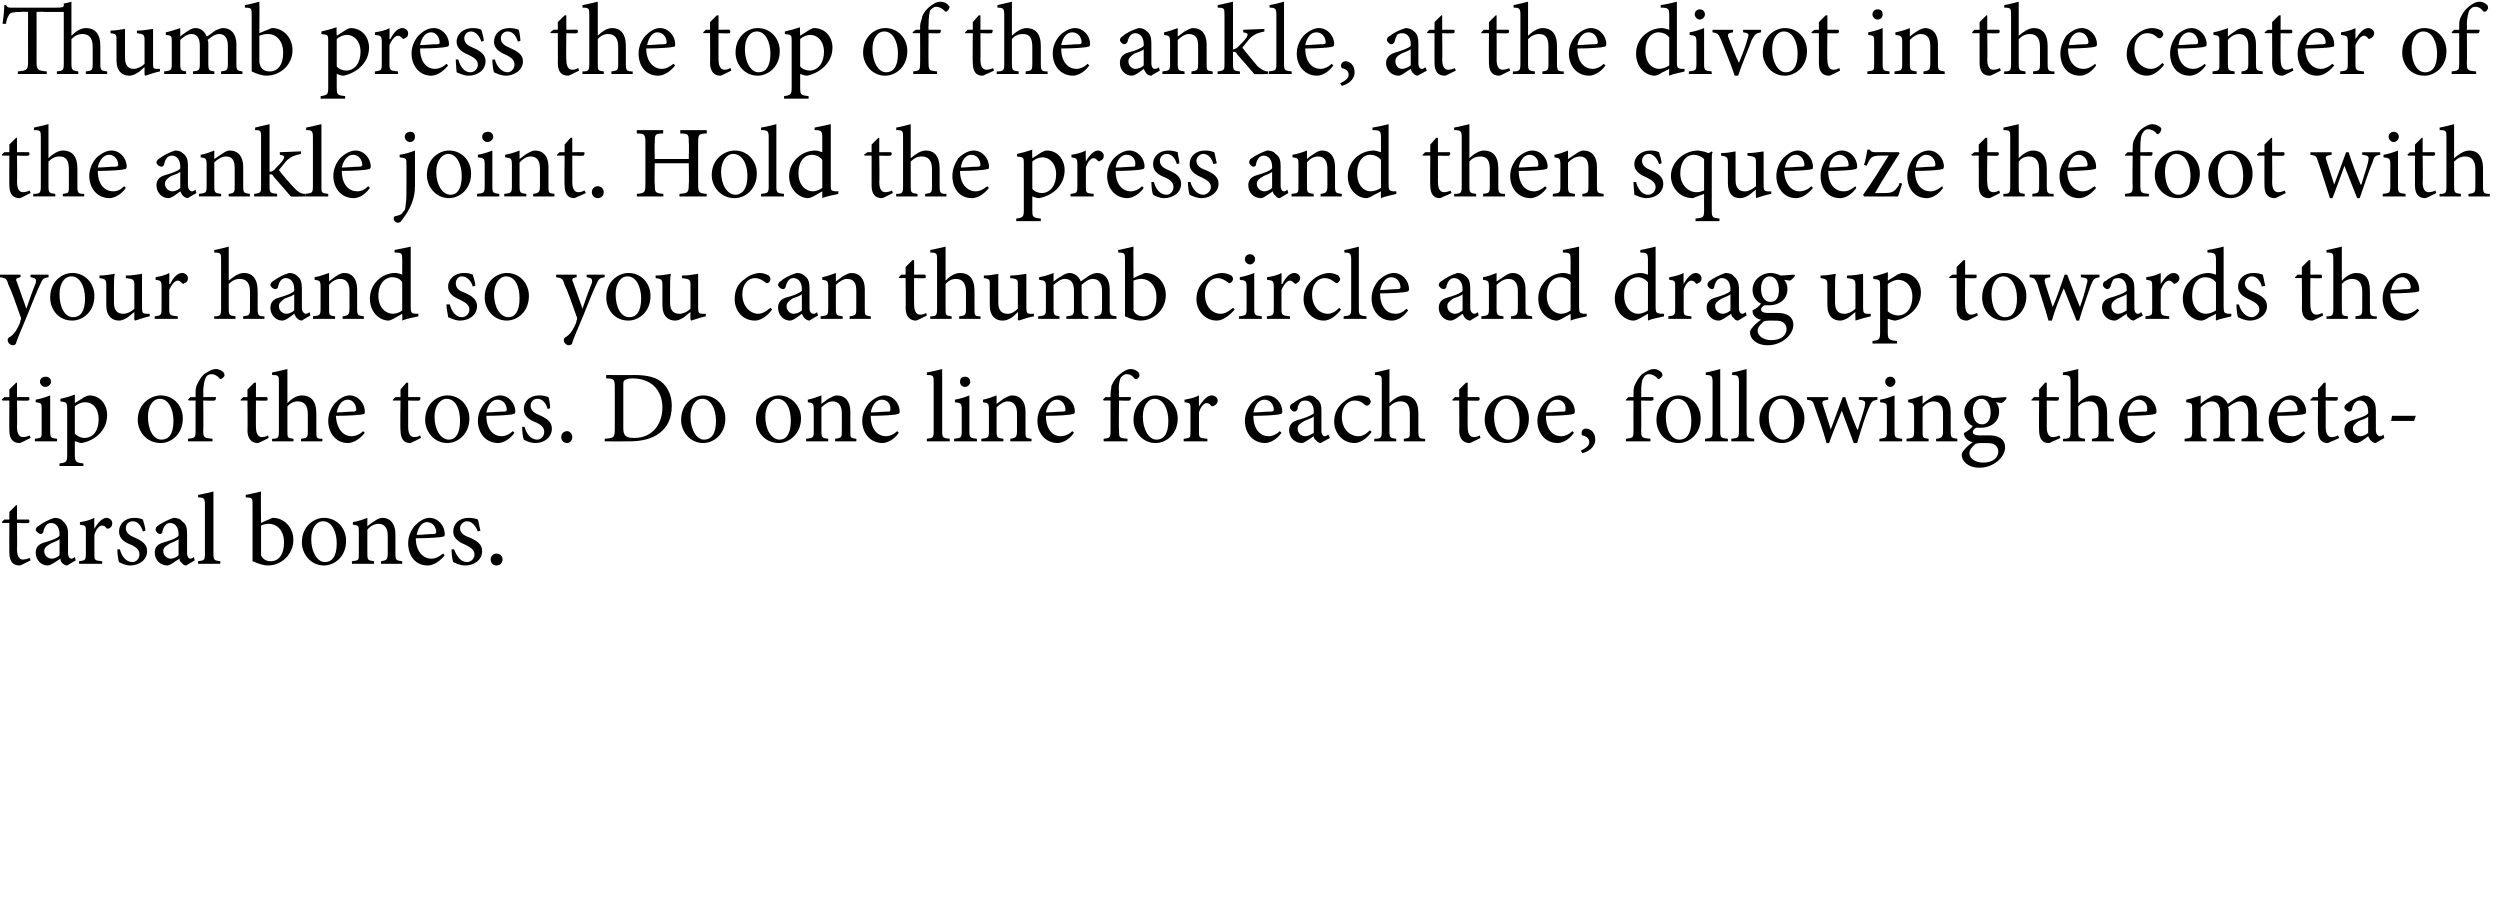 <svg xmlns="http://www.w3.org/2000/svg" version="1.1" width="294px" height="106.3px" viewBox="0 0 294 106.3"><desc>Hello To the Body</desc><defs/><g id="Polygon92275"><path d="m2.8 66.3c-.2.1-.4.2-.5.2c-.8 0-1.2-.5-1.2-1.5c-.02.04 0-3.5 0-3.5l-.8 0l-.1-.1l.3-.3l.6 0l0-.9l.8-.8l.1 0l0 1.7c0 0 1.38-.02 1.4 0c.1.1.1.4-.1.4c.01.05-1.3 0-1.3 0c0 0 .03 3.13 0 3.1c0 1 .4 1.2.7 1.2c.3 0 .6-.1.8-.2c-.03-.02.1.3.1.3c0 0-.84.41-.8.4zm5.1.2c-.2 0-.4-.1-.6-.3c-.1-.1-.2-.3-.2-.5c-.5.3-1.1.8-1.5.8c-.8 0-1.4-.7-1.4-1.5c0-.6.3-1 1-1.2c.7-.2 1.6-.5 1.8-.8c0 0 0-.2 0-.2c0-.8-.4-1.3-1-1.3c-.2 0-.4.1-.5.2c-.2.2-.3.4-.4.8c0 .2-.2.3-.3.3c-.2 0-.6-.3-.6-.5c0-.2.2-.4.4-.5c.4-.3 1.1-.7 1.8-.9c.4 0 .8.1 1 .4c.4.3.6.8.6 1.4c0 0 0 2.3 0 2.3c0 .5.2.7.4.7c.1 0 .3-.1.4-.2c.01.04.1.4.1.4c0 0-.99.57-1 .6zm-.9-3.1c-.2.2-.8.4-1 .5c-.5.3-.8.5-.8.9c0 .6.5.9.9.9c.3 0 .7-.2.9-.4c0 0 0-1.9 0-1.9zm4.1-1.2c.3-.6.9-1.3 1.4-1.3c.4 0 .7.3.7.6c0 .3-.1.5-.3.6c-.2.1-.3.1-.4 0c-.1-.2-.3-.3-.5-.3c-.3 0-.7.4-.9 1.1c0 0 0 2.2 0 2.2c0 .8 0 .8.9.9c.05.01 0 .3 0 .3l-2.7 0c0 0-.01-.29 0-.3c.7-.1.8-.1.8-.9c0 0 0-2.5 0-2.5c0-.8 0-.8-.7-.9c0 0 0-.3 0-.3c.6-.1 1.1-.2 1.7-.5c-.04 0 0 1.3 0 1.3c0 0-.01.01 0 0zm5.7.3c-.2-.7-.6-1.2-1.2-1.2c-.5 0-.8.4-.8.8c0 .6.5.9 1 1.1c.9.4 1.5.8 1.5 1.6c0 1.1-1 1.7-2 1.7c-.6 0-1.1-.3-1.3-.4c-.1-.2-.2-1-.2-1.5c0 0 .3 0 .3 0c.2.8.7 1.5 1.5 1.5c.4 0 .8-.4.8-.9c0-.5-.3-.8-.9-1.1c-.8-.3-1.5-.7-1.5-1.6c0-.9.7-1.6 1.8-1.6c.5 0 .8.1 1 .2c.1.3.3 1 .3 1.3c0 0-.3.1-.3.1zm5.1 4c-.2 0-.4-.1-.5-.3c-.2-.1-.3-.3-.3-.5c-.5.3-1.1.8-1.4.8c-.9 0-1.5-.7-1.5-1.5c0-.6.3-1 1-1.2c.7-.2 1.6-.5 1.8-.8c0 0 0-.2 0-.2c0-.8-.4-1.3-1-1.3c-.2 0-.4.1-.5.2c-.2.2-.3.4-.4.8c0 .2-.1.3-.3.3c-.2 0-.5-.3-.5-.5c0-.2.1-.4.3-.5c.4-.3 1.2-.7 1.8-.9c.4 0 .8.1 1 .4c.5.3.6.8.6 1.4c0 0 0 2.3 0 2.3c0 .5.2.7.4.7c.1 0 .3-.1.4-.2c.02.04.1.4.1.4c0 0-.98.57-1 .6zm-.9-3.1c-.2.2-.8.4-1 .5c-.5.3-.8.5-.8.9c0 .6.5.9.9.9c.3 0 .7-.2.9-.4c0 0 0-1.9 0-1.9zm2.3 2.9c0 0-.04-.29 0-.3c.7-.1.8-.1.8-.9c0 0 0-5.7 0-5.7c0-.8-.1-.9-.8-.9c0 0 0-.3 0-.3c.6-.1 1.4-.3 1.8-.4c0 0 0 7.3 0 7.3c0 .8.1.8.8.9c.03.01 0 .3 0 .3l-2.6 0zm8.3-5.2c.2-.1.4-.2.5-.2c1.3 0 2.4 1.1 2.4 2.6c0 1.7-1.4 3-3 3c-.5 0-1.1-.2-1.8-.5c0 0 0-6.6 0-6.6c0-.8 0-.9-.8-.9c0 0 0-.3 0-.3c.6-.1 1.3-.3 1.8-.4c-.04-.02 0 3.7 0 3.7c0 0 .93-.44.9-.4zm-.9 3.8c0 .2 0 .3 0 .4c.1.3.5.7 1.1.7c1 0 1.6-.8 1.6-2.2c0-1.4-.8-2.2-1.8-2.2c-.3 0-.7.1-.9.2c0 0 0 3.1 0 3.1zm10-1.3c0 1.9-1.4 2.9-2.6 2.9c-1.6 0-2.6-1.4-2.6-2.7c0-2 1.5-2.9 2.6-2.9c1.5 0 2.6 1.2 2.6 2.7zm-4.1-.2c0 1.5.7 2.7 1.6 2.7c.8 0 1.4-.6 1.4-2.2c0-1.4-.6-2.6-1.6-2.6c-.8 0-1.4.8-1.4 2.1zm8.2 2.9c0 0 0-.29 0-.3c.7-.1.8-.2.8-1c0 0 0-2 0-2c0-.8-.3-1.4-1.1-1.4c-.5 0-1 .3-1.3.7c0 0 0 2.8 0 2.8c0 .8.1.8.8.9c-.03.01 0 .3 0 .3l-2.6 0c0 0-.04-.29 0-.3c.8-.1.8-.1.8-.9c0 0 0-2.5 0-2.5c0-.8 0-.8-.7-.9c0 0 0-.3 0-.3c.6-.1 1.2-.3 1.7-.5c0 0 0 1 0 1c.2-.2.5-.4.8-.6c.3-.2.6-.4 1-.4c.9 0 1.5.7 1.5 1.9c0 0 0 2.3 0 2.3c0 .8.1.8.8.9c-.01.01 0 .3 0 .3l-2.5 0zm7.5-1c-.8 1-1.6 1.2-2 1.2c-1.5 0-2.3-1.2-2.3-2.6c0-.8.3-1.5.8-2.1c.5-.5 1.1-.9 1.7-.9c1 0 1.8.9 1.8 1.9c0 .2 0 .3-.2.3c-.2.1-1.7.2-3.2.2c0 1.7 1 2.4 1.8 2.4c.5 0 .9-.2 1.4-.6c0 0 .2.2.2.2zm-3.3-2.4c.7 0 1.3-.1 2-.1c.2 0 .3-.1.3-.2c0-.6-.4-1.2-1.1-1.2c-.5 0-1 .5-1.2 1.5zm7.2-.4c-.3-.7-.7-1.2-1.3-1.2c-.4 0-.8.4-.8.8c0 .6.5.9 1.1 1.1c.9.4 1.5.8 1.5 1.6c0 1.1-1 1.7-2 1.7c-.6 0-1.2-.3-1.4-.4c-.1-.2-.2-1-.2-1.5c0 0 .3 0 .3 0c.3.8.8 1.5 1.5 1.5c.5 0 .9-.4.9-.9c0-.5-.4-.8-1-1.1c-.7-.3-1.5-.7-1.5-1.6c0-.9.7-1.6 1.8-1.6c.5 0 .9.1 1.1.2c.1.3.2 1 .3 1.3c0 0-.3.1-.3.1zm1.5 3.3c0-.4.3-.7.7-.7c.4 0 .7.3.7.7c0 .4-.3.7-.7.7c-.4 0-.7-.3-.7-.7z" stroke="none" fill="#000"/></g><g id="Polygon92274"><path d="m2.8 51.9c-.2.1-.4.2-.5.2c-.8 0-1.2-.5-1.2-1.5c-.02.04 0-3.5 0-3.5l-.8 0l-.1-.1l.3-.3l.6 0l0-.9l.8-.8l.1 0l0 1.7c0 0 1.38-.02 1.4 0c.1.1.1.4-.1.4c.01.05-1.3 0-1.3 0c0 0 .03 3.13 0 3.1c0 1 .4 1.2.7 1.2c.3 0 .6-.1.8-.2c-.03-.02.1.3.1.3c0 0-.84.41-.8.4zm1.9-7c0-.4.3-.6.7-.6c.3 0 .6.2.6.6c0 .3-.3.6-.7.6c-.3 0-.6-.3-.6-.6zm-.6 7c0 0 0-.29 0-.3c.8-.1.8-.1.8-.9c0 0 0-2.5 0-2.5c0-.8 0-.8-.7-.9c0 0 0-.3 0-.3c.6-.1 1.2-.3 1.7-.5c0 0 0 4.2 0 4.2c0 .8.1.8.8.9c.04.01 0 .3 0 .3l-2.6 0zm5.8-5.2c.2-.1.5-.2.6-.2c1.3 0 2.1 1.1 2.1 2.3c0 1.8-1.4 3-3 3.3c-.3 0-.6-.2-.8-.2c0 0 0 1.5 0 1.5c0 .9.1 1 1 1.1c.04-.02 0 .3 0 .3l-2.8 0c0 0 0-.32 0-.3c.8-.1.9-.2.9-1c0 0 0-5.4 0-5.4c0-.8-.1-.8-.8-.9c0 0 0-.3 0-.3c.5-.1 1.2-.3 1.7-.5c.02.02 0 1 0 1c0 0 1.12-.68 1.1-.7zm-1.1 4.3c.3.3.7.5 1.1.5c1.1 0 1.7-.9 1.7-2.2c0-1.3-.7-2-1.6-2c-.4 0-.9.2-1.2.5c0 0 0 3.2 0 3.2zm12.7-1.8c0 1.9-1.4 2.9-2.6 2.9c-1.7 0-2.7-1.4-2.7-2.7c0-2 1.6-2.9 2.7-2.9c1.5 0 2.6 1.2 2.6 2.7zm-4.1-.2c0 1.5.6 2.7 1.6 2.7c.8 0 1.4-.6 1.4-2.2c0-1.4-.6-2.6-1.6-2.6c-.8 0-1.4.8-1.4 2.1zm5.6-2.3c0 0-.01-.28 0-.3c0-.4 0-.7.1-1c.1-.2.3-.8.9-1.4c.5-.3.9-.6 1.4-.6c.4 0 .7.2.9.4c.1.1.1.3.1.4c-.1.1-.1.2-.3.3c-.1.1-.2.1-.3 0c-.2-.3-.6-.5-.9-.5c-.4 0-.6.2-.7.4c-.1.2-.3.8-.3 1.8c.04 0 0 .5 0 .5c0 0 1.45-.02 1.5 0c0 .1 0 .4-.2.4c.03.05-1.3 0-1.3 0c0 0 .04 3.5 0 3.5c0 .9.1.9 1.1 1c-.03.02 0 .3 0 .3l-2.9 0c0 0 .04-.29 0-.3c.8-.1.9-.1.9-.9c-.01-.01 0-3.6 0-3.6l-.8 0l-.1-.1l.3-.3l.6 0zm7.8 5.2c-.2.1-.4.2-.5.2c-.7 0-1.2-.5-1.2-1.5c.04.04 0-3.5 0-3.5l-.8 0l0-.1l.3-.3l.5 0l0-.9l.8-.8l.2 0l0 1.7c0 0 1.34-.02 1.3 0c.1.1.1.4 0 .4c-.03.05-1.3 0-1.3 0c0 0-.02 3.13 0 3.1c0 1 .4 1.2.7 1.2c.3 0 .6-.1.7-.2c.02-.02.1.3.1.3c0 0-.79.41-.8.4zm4.6 0c0 0 .01-.29 0-.3c.7-.1.8-.1.8-.9c0 0 0-2 0-2c0-1-.4-1.5-1.2-1.5c-.4 0-.9.2-1.2.6c0 0 0 2.9 0 2.9c0 .8 0 .8.7.9c.05.01 0 .3 0 .3l-2.5 0c0 0 0-.29 0-.3c.7 0 .8-.1.8-.9c0 0 0-5.7 0-5.7c0-.8 0-.9-.8-.9c0 0 0-.3 0-.3c.6-.1 1.3-.3 1.8-.4c0 0 0 4 0 4c.4-.4 1-.9 1.7-.9c1 0 1.7.6 1.7 2.1c0 0 0 2.1 0 2.1c0 .8 0 .9.7.9c.04.01 0 .3 0 .3l-2.5 0zm7.5-1c-.8 1-1.6 1.2-2 1.2c-1.4 0-2.3-1.2-2.3-2.6c0-.8.3-1.5.8-2.1c.5-.5 1.1-.9 1.7-.9c1 0 1.8.9 1.8 1.9c0 .2 0 .3-.2.3c-.2.1-1.7.2-3.2.2c.1 1.7 1 2.4 1.8 2.4c.5 0 1-.2 1.4-.6c0 0 .2.2.2.2zm-3.3-2.4c.7 0 1.3-.1 2-.1c.2 0 .3-.1.3-.2c0-.6-.4-1.2-1-1.2c-.6 0-1.1.5-1.3 1.5zm9.1 3.4c-.2.1-.4.2-.5.2c-.7 0-1.1-.5-1.1-1.5c-.05.04 0-3.5 0-3.5l-.9 0l0-.1l.3-.3l.6 0l0-.9l.7-.8l.2 0l0 1.7c0 0 1.35-.02 1.4 0c.1.1 0 .4-.1.4c-.02.05-1.3 0-1.3 0c0 0 0 3.13 0 3.1c0 1 .4 1.2.7 1.2c.3 0 .6-.1.7-.2c.04-.02.1.3.1.3c0 0-.77.41-.8.4zm6.5-2.7c0 1.9-1.4 2.9-2.6 2.9c-1.6 0-2.6-1.4-2.6-2.7c0-2 1.5-2.9 2.6-2.9c1.5 0 2.6 1.2 2.6 2.7zm-4.1-.2c0 1.5.7 2.7 1.7 2.7c.7 0 1.3-.6 1.3-2.2c0-1.4-.5-2.6-1.6-2.6c-.7 0-1.4.8-1.4 2.1zm9.4 1.9c-.7 1-1.6 1.2-1.9 1.2c-1.5 0-2.4-1.2-2.4-2.6c0-.8.3-1.5.8-2.1c.5-.5 1.2-.9 1.8-.9c1 0 1.8.9 1.8 1.9c0 .2-.1.3-.3.3c-.2.1-1.7.2-3.1.2c0 1.7.9 2.4 1.8 2.4c.4 0 .9-.2 1.3-.6c0 0 .2.2.2.2zm-3.3-2.4c.7 0 1.4-.1 2.1-.1c.2 0 .3-.1.3-.2c0-.6-.4-1.2-1.1-1.2c-.6 0-1.1.5-1.3 1.5zm7.2-.4c-.2-.7-.6-1.2-1.2-1.2c-.5 0-.8.4-.8.8c0 .6.5.9 1 1.1c.9.4 1.5.8 1.5 1.6c0 1.1-1 1.7-1.9 1.7c-.7 0-1.2-.3-1.4-.4c-.1-.2-.2-1-.2-1.5c0 0 .3 0 .3 0c.2.8.7 1.5 1.5 1.5c.4 0 .8-.4.8-.9c0-.5-.3-.8-.9-1.1c-.8-.3-1.5-.7-1.5-1.6c0-.9.7-1.6 1.8-1.6c.5 0 .8.1 1.1.2c.1.3.2 1 .2 1.3c0 0-.3.1-.3.1zm1.6 3.3c0-.4.3-.7.7-.7c.3 0 .6.3.6.7c0 .4-.3.7-.6.7c-.4 0-.7-.3-.7-.7zm8.6-7.3c1.6 0 2.7.3 3.4 1c.6.6 1 1.5 1 2.6c0 1.5-.5 2.5-1.4 3.2c-.9.7-2.1 1-3.6 1c-.01.02-2.9 0-2.9 0c0 0 .05-.3 0-.3c1.1-.1 1.2-.1 1.2-1.2c0 0 0-4.8 0-4.8c0-1-.1-1.1-1-1.1c-.05-.03 0-.4 0-.4c0 0 3.33.02 3.3 0zm-1.3 6.3c0 .9.4 1.1 1.3 1.1c2.2 0 3.3-1.7 3.3-3.6c0-1.2-.5-2.3-1.5-2.9c-.5-.3-1.2-.5-2-.5c-.5 0-.8.1-.9.2c-.2.1-.2.2-.2.7c0 0 0 5 0 5zm12-1.2c0 1.9-1.4 2.9-2.6 2.9c-1.6 0-2.6-1.4-2.6-2.7c0-2 1.5-2.9 2.6-2.9c1.5 0 2.6 1.2 2.6 2.7zm-4.1-.2c0 1.5.7 2.7 1.6 2.7c.8 0 1.4-.6 1.4-2.2c0-1.4-.6-2.6-1.6-2.6c-.8 0-1.4.8-1.4 2.1zm13 .2c0 1.9-1.5 2.9-2.6 2.9c-1.7 0-2.7-1.4-2.7-2.7c0-2 1.6-2.9 2.7-2.9c1.4 0 2.6 1.2 2.6 2.7zm-4.2-.2c0 1.5.7 2.7 1.7 2.7c.7 0 1.3-.6 1.3-2.2c0-1.4-.5-2.6-1.6-2.6c-.7 0-1.4.8-1.4 2.1zm8.2 2.9c0 0 .04-.29 0-.3c.8-.1.8-.2.8-1c0 0 0-2 0-2c0-.8-.3-1.4-1.1-1.4c-.4 0-.9.3-1.3.7c0 0 0 2.8 0 2.8c0 .8.1.8.8.9c.01.01 0 .3 0 .3l-2.6 0c0 0 .01-.29 0-.3c.8-.1.9-.1.9-.9c0 0 0-2.5 0-2.5c0-.8-.1-.8-.7-.9c0 0 0-.3 0-.3c.5-.1 1.1-.3 1.6-.5c0 0 0 1 0 1c.3-.2.5-.4.8-.6c.4-.2.7-.4 1-.4c1 0 1.6.7 1.6 1.9c0 0 0 2.3 0 2.3c0 .8 0 .8.7.9c.04.01 0 .3 0 .3l-2.5 0zm7.5-1c-.7 1-1.6 1.2-1.9 1.2c-1.5 0-2.4-1.2-2.4-2.6c0-.8.3-1.5.8-2.1c.5-.5 1.2-.9 1.8-.9c1 0 1.8.9 1.8 1.9c0 .2-.1.3-.3.3c-.2.1-1.7.2-3.1.2c0 1.7.9 2.4 1.8 2.4c.4 0 .9-.2 1.3-.6c0 0 .2.2.2.2zm-3.3-2.4c.7 0 1.4-.1 2.1-.1c.2 0 .2-.1.2-.2c.1-.6-.3-1.2-1-1.2c-.6 0-1.1.5-1.3 1.5zm6.6 3.4c0 0-.02-.29 0-.3c.7-.1.8-.1.8-.9c0 0 0-5.7 0-5.7c0-.8 0-.9-.8-.9c0 0 0-.3 0-.3c.6-.1 1.4-.3 1.8-.4c0 0 0 7.3 0 7.3c0 .8.1.8.9.9c-.04.01 0 .3 0 .3l-2.7 0zm3.9-7c0-.4.2-.6.6-.6c.3 0 .6.2.6.6c0 .3-.3.6-.6.6c-.4 0-.6-.3-.6-.6zm-.7 7c0 0 .02-.29 0-.3c.8-.1.9-.1.9-.9c0 0 0-2.5 0-2.5c0-.8-.1-.8-.8-.9c0 0 0-.3 0-.3c.6-.1 1.2-.3 1.7-.5c0 0 0 4.2 0 4.2c0 .8.1.8.9.9c-.04.01 0 .3 0 .3l-2.7 0zm6.6 0c0 0 .03-.29 0-.3c.7-.1.8-.2.8-1c0 0 0-2 0-2c0-.8-.3-1.4-1.1-1.4c-.4 0-.9.3-1.3.7c0 0 0 2.8 0 2.8c0 .8.1.8.8.9c0 .01 0 .3 0 .3l-2.6 0c0 0 0-.29 0-.3c.8-.1.9-.1.9-.9c0 0 0-2.5 0-2.5c0-.8-.1-.8-.7-.9c0 0 0-.3 0-.3c.5-.1 1.1-.3 1.6-.5c0 0 0 1 0 1c.3-.2.5-.4.8-.6c.4-.2.7-.4 1-.4c1 0 1.6.7 1.6 1.9c0 0 0 2.3 0 2.3c0 .8 0 .8.7.9c.03.01 0 .3 0 .3l-2.5 0zm7.5-1c-.7 1-1.6 1.2-1.9 1.2c-1.5 0-2.4-1.2-2.4-2.6c0-.8.3-1.5.8-2.1c.5-.5 1.1-.9 1.8-.9c1 0 1.8.9 1.8 1.9c0 .2-.1.3-.3.3c-.2.1-1.7.2-3.1.2c0 1.7.9 2.4 1.7 2.4c.5 0 1-.2 1.4-.6c0 0 .2.2.2.2zm-3.3-2.4c.7 0 1.4-.1 2-.1c.3 0 .3-.1.3-.2c0-.6-.4-1.2-1-1.2c-.6 0-1.1.5-1.3 1.5zm7.6-1.8c0 0 .01-.28 0-.3c0-.4.1-.7.1-1c.1-.2.3-.8 1-1.4c.4-.3.8-.6 1.3-.6c.4 0 .7.2.9.4c.1.1.1.3.1.4c0 .1-.1.2-.2.3c-.1.1-.3.1-.4 0c-.2-.3-.5-.5-.9-.5c-.3 0-.5.2-.7.4c-.1.2-.3.8-.2 1.8c-.05 0 0 .5 0 .5c0 0 1.37-.02 1.4 0c0 .1 0 .4-.2.4c.05.05-1.2 0-1.2 0c0 0-.05 3.5 0 3.5c0 .9 0 .9 1 1c-.02.02 0 .3 0 .3l-2.8 0c0 0-.05-.29 0-.3c.7-.1.8-.1.8-.9c.01-.01 0-3.6 0-3.6l-.8 0l-.1-.1l.3-.3l.6 0zm7.9 2.5c0 1.9-1.4 2.9-2.6 2.9c-1.6 0-2.6-1.4-2.6-2.7c0-2 1.5-2.9 2.6-2.9c1.5 0 2.6 1.2 2.6 2.7zm-4.1-.2c0 1.5.7 2.7 1.6 2.7c.8 0 1.4-.6 1.4-2.2c0-1.4-.6-2.6-1.6-2.6c-.8 0-1.4.8-1.4 2.1zm6.6-1.2c.4-.6.9-1.3 1.5-1.3c.4 0 .7.3.7.6c0 .3-.2.5-.4.6c-.2.1-.3.1-.4 0c-.1-.2-.3-.3-.5-.3c-.3 0-.7.4-.9 1.1c0 0 0 2.2 0 2.2c0 .8 0 .8 1 .9c-.03.01 0 .3 0 .3l-2.8 0c0 0 .01-.29 0-.3c.8-.1.8-.1.8-.9c0 0 0-2.5 0-2.5c0-.8 0-.8-.7-.9c0 0 0-.3 0-.3c.6-.1 1.1-.2 1.7-.5c-.02 0 0 1.3 0 1.3c0 0 .01.01 0 0zm9.7 3.1c-.7 1-1.6 1.2-1.9 1.2c-1.5 0-2.4-1.2-2.4-2.6c0-.8.3-1.5.8-2.1c.5-.5 1.2-.9 1.8-.9c1 0 1.8.9 1.8 1.9c0 .2-.1.3-.3.3c-.2.1-1.7.2-3.1.2c0 1.7.9 2.4 1.8 2.4c.4 0 .9-.2 1.3-.6c0 0 .2.2.2.2zm-3.3-2.4c.7 0 1.4-.1 2.1-.1c.2 0 .3-.1.3-.2c0-.6-.4-1.2-1.1-1.2c-.6 0-1.1.5-1.3 1.5zm7.9 3.6c-.1 0-.4-.1-.5-.3c-.2-.1-.3-.3-.3-.5c-.5.3-1.1.8-1.4.8c-.9 0-1.5-.7-1.5-1.5c0-.6.3-1 1-1.2c.7-.2 1.6-.5 1.9-.8c0 0 0-.2 0-.2c0-.8-.4-1.3-1-1.3c-.3 0-.5.1-.6.2c-.1.2-.3.4-.3.8c-.1.2-.2.3-.4.3c-.2 0-.5-.3-.5-.5c0-.2.1-.4.4-.5c.3-.3 1.1-.7 1.8-.9c.3 0 .7.1.9.4c.5.3.6.8.6 1.4c0 0 0 2.3 0 2.3c0 .5.2.7.4.7c.1 0 .3-.1.4-.2c.04.04.2.4.2.4c0 0-1.06.57-1.1.6zm-.8-3.1c-.3.2-.9.4-1.1.5c-.5.3-.8.5-.8.9c0 .6.5.9.9.9c.3 0 .7-.2 1-.4c0 0 0-1.9 0-1.9zm6.8 1.8c-.5.7-1.3 1.3-2 1.3c-1.5 0-2.4-1.3-2.4-2.5c0-1 .4-1.8 1.2-2.4c.6-.5 1.3-.7 1.8-.7c.5 0 .9.2 1.1.3c.1.2.2.3.2.4c0 .3-.3.5-.4.5c-.1 0-.2 0-.3-.1c-.3-.3-.7-.5-1.2-.5c-.8 0-1.5.7-1.5 1.9c0 1.7 1.2 2.3 1.9 2.3c.5 0 .9-.2 1.4-.7c0 0 .2.2.2.2zm3.8 1.1c0 0-.04-.29 0-.3c.7-.1.7-.1.7-.9c0 0 0-2 0-2c0-1-.3-1.5-1.1-1.5c-.5 0-.9.2-1.3.6c0 0 0 2.9 0 2.9c0 .8.1.8.8.9c-.01.01 0 .3 0 .3l-2.6 0c0 0 .05-.29 0-.3c.8 0 .9-.1.9-.9c0 0 0-5.7 0-5.7c0-.8 0-.9-.8-.9c0 0 0-.3 0-.3c.5-.1 1.3-.3 1.7-.4c0 0 0 4 0 4c.4-.4 1.1-.9 1.7-.9c1 0 1.7.6 1.7 2.1c0 0 0 2.1 0 2.1c0 .8.1.9.8.9c-.01.01 0 .3 0 .3l-2.5 0zm8.2 0c-.2.1-.4.2-.5.2c-.7 0-1.2-.5-1.2-1.5c.04.04 0-3.5 0-3.5l-.8 0l0-.1l.3-.3l.5 0l0-.9l.8-.8l.2 0l0 1.7c0 0 1.35-.02 1.3 0c.2.1.1.4 0 .4c-.02.05-1.3 0-1.3 0c0 0-.01 3.13 0 3.1c0 1 .4 1.2.7 1.2c.3 0 .6-.1.7-.2c.03-.02.1.3.1.3c0 0-.78.41-.8.4zm6.5-2.7c0 1.9-1.4 2.9-2.6 2.9c-1.6 0-2.6-1.4-2.6-2.7c0-2 1.5-2.9 2.6-2.9c1.5 0 2.6 1.2 2.6 2.7zm-4.1-.2c0 1.5.7 2.7 1.7 2.7c.7 0 1.3-.6 1.3-2.2c0-1.4-.6-2.6-1.6-2.6c-.7 0-1.4.8-1.4 2.1zm9.4 1.9c-.7 1-1.6 1.2-1.9 1.2c-1.5 0-2.4-1.2-2.4-2.6c0-.8.3-1.5.8-2.1c.5-.5 1.2-.9 1.8-.9c1 0 1.8.9 1.8 1.9c0 .2-.1.3-.3.3c-.2.1-1.7.2-3.1.2c0 1.7.9 2.4 1.8 2.4c.4 0 .9-.2 1.3-.6c0 0 .2.2.2.2zm-3.3-2.4c.7 0 1.4-.1 2.1-.1c.2 0 .2-.1.2-.2c.1-.6-.3-1.2-1-1.2c-.6 0-1.1.5-1.3 1.5zm5.8 3.2c0 .9-.8 1.4-1.5 1.6c0 0-.2-.3-.2-.3c.6-.3 1-.6 1-1c0-.5-.4-.7-.8-.8c-.1 0-.1-.1-.1-.3c0-.3.2-.5.5-.5c.5 0 1.1.4 1.1 1.3zm4.5-5c0 0-.02-.28 0-.3c0-.4 0-.7.1-1c.1-.2.3-.8.9-1.4c.5-.3.9-.6 1.4-.6c.4 0 .7.2.9.4c.1.1.1.3.1.4c-.1.1-.1.2-.3.3c-.1.1-.2.1-.3 0c-.2-.3-.6-.5-1-.5c-.3 0-.5.2-.6.4c-.2.2-.3.8-.3 1.8c.03 0 0 .5 0 .5c0 0 1.44-.02 1.4 0c.1.1.1.4-.1.4c.02.05-1.3 0-1.3 0c0 0 .03 3.5 0 3.5c0 .9.1.9 1.1 1c-.04.02 0 .3 0 .3l-2.9 0c0 0 .03-.29 0-.3c.8-.1.9-.1.9-.9c-.02-.01 0-3.6 0-3.6l-.9 0l0-.1l.3-.3l.6 0zm7.9 2.5c0 1.9-1.4 2.9-2.6 2.9c-1.7 0-2.6-1.4-2.6-2.7c0-2 1.5-2.9 2.6-2.9c1.5 0 2.6 1.2 2.6 2.7zm-4.1-.2c0 1.5.6 2.7 1.6 2.7c.8 0 1.4-.6 1.4-2.2c0-1.4-.6-2.6-1.6-2.6c-.8 0-1.4.8-1.4 2.1zm4.6 2.9c0 0 .03-.29 0-.3c.8-.1.9-.1.9-.9c0 0 0-5.7 0-5.7c0-.8-.1-.9-.8-.9c0 0 0-.3 0-.3c.6-.1 1.3-.3 1.7-.4c0 0 0 7.3 0 7.3c0 .8.1.8.9.9c0 .01 0 .3 0 .3l-2.7 0zm3.1 0c0 0 .02-.29 0-.3c.8-.1.9-.1.9-.9c0 0 0-5.7 0-5.7c0-.8-.1-.9-.8-.9c0 0 0-.3 0-.3c.6-.1 1.3-.3 1.7-.4c0 0 0 7.3 0 7.3c0 .8.1.8.9.9c0 .01 0 .3 0 .3l-2.7 0zm8.6-2.7c0 1.9-1.5 2.9-2.6 2.9c-1.7 0-2.7-1.4-2.7-2.7c0-2 1.6-2.9 2.7-2.9c1.4 0 2.6 1.2 2.6 2.7zm-4.2-.2c0 1.5.7 2.7 1.7 2.7c.7 0 1.3-.6 1.3-2.2c0-1.4-.5-2.6-1.6-2.6c-.7 0-1.4.8-1.4 2.1zm12.8-2c-.6.1-.7.2-1 .9c-.4.9-.9 2.5-1.4 4.2c0 0-.4 0-.4 0c-.5-1.3-.9-2.5-1.4-3.8c-.5 1.2-1 2.4-1.5 3.8c0 0-.3 0-.3 0c-.4-1.5-.9-2.9-1.4-4.3c-.2-.7-.3-.7-.9-.8c.02-.02 0-.3 0-.3l2.5 0c0 0 0 .28 0 .3c-.7.1-.8.2-.6.7c.3.9.6 1.9.9 2.8c0 0 0 0 0 0c.4-1.1.9-2.4 1.4-3.8c0 0 .3 0 .3 0c.4 1.3.9 2.6 1.4 3.8c0 0 .1 0 .1 0c.2-.8.6-1.8.8-2.7c.1-.6.1-.7-.7-.8c-.01-.02 0-.3 0-.3l2.2 0c0 0-.04.28 0 .3zm.9-2.1c0-.4.3-.6.6-.6c.3 0 .6.2.6.6c0 .3-.3.6-.6.6c-.3 0-.6-.3-.6-.6zm-.7 7c0 0 .05-.29 0-.3c.8-.1.9-.1.9-.9c0 0 0-2.5 0-2.5c0-.8 0-.8-.8-.9c0 0 0-.3 0-.3c.6-.1 1.2-.3 1.7-.5c0 0 0 4.2 0 4.2c0 .8.1.8.9.9c-.01.01 0 .3 0 .3l-2.7 0zm6.7 0c0 0-.04-.29 0-.3c.7-.1.8-.2.8-1c0 0 0-2 0-2c0-.8-.3-1.4-1.1-1.4c-.5 0-1 .3-1.3.7c0 0 0 2.8 0 2.8c0 .8 0 .8.7.9c.03.01 0 .3 0 .3l-2.6 0c0 0 .03-.29 0-.3c.8-.1.9-.1.9-.9c0 0 0-2.5 0-2.5c0-.8-.1-.8-.7-.9c0 0 0-.3 0-.3c.6-.1 1.1-.3 1.7-.5c0 0 0 1 0 1c.2-.2.5-.4.8-.6c.3-.2.6-.4 1-.4c.9 0 1.5.7 1.5 1.9c0 0 0 2.3 0 2.3c0 .8.1.8.8.9c-.05.01 0 .3 0 .3l-2.5 0zm8.3-5.1c-.1.2-.4.5-.6.6c0 0-.7-.1-.7-.1c.3.3.4.7.4 1.1c0 1.3-1.1 1.9-2.1 1.9c-.2 0-.4 0-.6 0c-.2.1-.4.3-.4.5c0 .2.2.4.8.4c.4 0 .8 0 1.2 0c.8 0 1.8.3 1.8 1.4c0 1.2-1.4 2.4-3 2.4c-1.4 0-2.1-.8-2.1-1.5c0-.2.1-.4.3-.6c.2-.3.7-.7 1-.9c-.5-.1-.8-.4-.9-.6c-.1-.2-.2-.4-.1-.5c.4-.2.8-.5 1-.8c-.5-.2-1-.8-1-1.6c0-1.3 1.2-2 2.1-2c.4 0 .8.1 1.2.3c.5 0 1.2-.1 1.6-.1c0 0 .1.1.1.1zm-4 1.5c0 1 .4 1.6 1.1 1.6c.5 0 1-.4 1-1.4c0-.9-.4-1.6-1.1-1.6c-.5 0-1 .5-1 1.4zm.2 4c-.3.3-.6.6-.6 1c0 .6.7 1.1 1.6 1.1c1.2 0 1.8-.6 1.8-1.3c0-.4-.2-.7-.6-.9c-.3-.1-.6-.1-1.1-.1c-.6 0-.9 0-1.1.2zm9.2-.4c-.2.1-.3.2-.5.2c-.7 0-1.1-.5-1.1-1.5c-.03.04 0-3.5 0-3.5l-.9 0l0-.1l.3-.3l.6 0l0-.9l.7-.8l.2 0l0 1.7c0 0 1.37-.02 1.4 0c.1.1 0 .4-.1.4c0 .05-1.3 0-1.3 0c0 0 .01 3.13 0 3.1c0 1 .4 1.2.7 1.2c.3 0 .6-.1.8-.2c-.05-.02.1.3.1.3c0 0-.85.41-.9.4zm4.6 0c0 0 .04-.29 0-.3c.7-.1.8-.1.8-.9c0 0 0-2 0-2c0-1-.3-1.5-1.1-1.5c-.5 0-1 .2-1.3.6c0 0 0 2.9 0 2.9c0 .8.1.8.8.9c-.02.01 0 .3 0 .3l-2.6 0c0 0 .04-.29 0-.3c.8 0 .9-.1.9-.9c0 0 0-5.7 0-5.7c0-.8-.1-.9-.9-.9c0 0 0-.3 0-.3c.6-.1 1.3-.3 1.8-.4c0 0 0 4 0 4c.4-.4 1.1-.9 1.7-.9c1 0 1.7.6 1.7 2.1c0 0 0 2.1 0 2.1c0 .8.1.9.8.9c-.03.01 0 .3 0 .3l-2.6 0zm7.5-1c-.7 1-1.6 1.2-1.9 1.2c-1.5 0-2.4-1.2-2.4-2.6c0-.8.3-1.5.8-2.1c.5-.5 1.2-.9 1.8-.9c1 0 1.8.9 1.8 1.9c0 .2-.1.3-.3.3c-.2.1-1.7.2-3.1.2c0 1.7.9 2.4 1.8 2.4c.4 0 .9-.2 1.3-.6c0 0 .2.2.2.2zm-3.3-2.4c.7 0 1.4-.1 2.1-.1c.2 0 .2-.1.2-.2c.1-.6-.3-1.2-1-1.2c-.6 0-1.1.5-1.3 1.5zm13.4 3.4c0 0 0-.29 0-.3c.7-.1.8-.1.8-1c0 0 0-2 0-2c0-.8-.3-1.4-1-1.4c-.4 0-.9.3-1.4.7c.1.1.1.2.1.5c0 0 0 2.3 0 2.3c0 .8.1.8.7.9c.04.01 0 .3 0 .3l-2.5 0c0 0-.03-.29 0-.3c.7-.1.8-.1.8-.9c0 0 0-2.1 0-2.1c0-.9-.3-1.4-1-1.4c-.5 0-1 .4-1.3.7c0 0 0 2.8 0 2.8c0 .8.1.8.7.9c-.04.01 0 .3 0 .3l-2.6 0c0 0 .03-.29 0-.3c.8-.1.9-.1.9-.9c0 0 0-2.5 0-2.5c0-.8 0-.8-.7-.9c0 0 0-.3 0-.3c.5-.1 1.1-.3 1.7-.5c0 0 0 1 0 1c.2-.2.5-.4.8-.6c.4-.2.6-.4 1-.4c.6 0 1.1.4 1.4 1c.3-.2.7-.5 1-.7c.2-.1.5-.3.9-.3c.9 0 1.5.7 1.5 1.9c0 0 0 2.3 0 2.3c0 .8.1.8.8.9c-.05.01 0 .3 0 .3l-2.6 0zm7.5-1c-.7 1-1.6 1.2-1.9 1.2c-1.5 0-2.4-1.2-2.4-2.6c0-.8.3-1.5.8-2.1c.5-.5 1.2-.9 1.8-.9c1 0 1.8.9 1.8 1.9c0 .2-.1.3-.3.3c-.2.1-1.7.2-3.1.2c0 1.7.9 2.4 1.8 2.4c.4 0 .9-.2 1.3-.6c0 0 .2.2.2.2zm-3.3-2.4c.7 0 1.4-.1 2.1-.1c.2 0 .3-.1.3-.2c0-.6-.4-1.2-1.1-1.2c-.6 0-1.1.5-1.3 1.5zm6.4 3.4c-.2.1-.4.2-.5.2c-.7 0-1.1-.5-1.1-1.5c-.04.04 0-3.5 0-3.5l-.9 0l0-.1l.3-.3l.6 0l0-.9l.7-.8l.2 0l0 1.7c0 0 1.37-.02 1.4 0c.1.1 0 .4-.1.4c-.01.05-1.3 0-1.3 0c0 0 .01 3.13 0 3.1c0 1 .4 1.2.7 1.2c.3 0 .6-.1.7-.2c.05-.02.2.3.2.3c0 0-.86.41-.9.4zm5.2.2c-.2 0-.4-.1-.6-.3c-.1-.1-.2-.3-.3-.5c-.4.3-1 .8-1.4.8c-.8 0-1.4-.7-1.4-1.5c0-.6.3-1 1-1.2c.7-.2 1.6-.5 1.8-.8c0 0 0-.2 0-.2c0-.8-.4-1.3-1-1.3c-.2 0-.4.1-.5.2c-.2.2-.3.4-.4.8c0 .2-.2.3-.3.3c-.3 0-.6-.3-.6-.5c0-.2.2-.4.4-.5c.3-.3 1.1-.7 1.8-.9c.4 0 .7.1 1 .4c.4.3.5.8.5 1.4c0 0 0 2.3 0 2.3c0 .5.3.7.5.7c.1 0 .3-.1.4-.2c-.01.04.1.4.1.4c0 0-1.01.57-1 .6zm-.9-3.1c-.2.2-.8.4-1.1.5c-.4.3-.7.5-.7.9c0 .6.5.9.9.9c.3 0 .7-.2.9-.4c0 0 0-1.9 0-1.9zm5.4.5l-2.7 0l.1-.6l2.8 0l-.2.6z" stroke="none" fill="#000"/></g><g id="Polygon92273"><path d="m5.7 32.6c-.6.1-.7.2-1 .9c-.3.6-.7 1.6-1.5 3.6c-.8 1.9-1.1 2.6-1.3 3.2c0 .2-.2.3-.4.3c-.3 0-.6-.3-.6-.6c0-.2.1-.3.3-.4c.3-.2.6-.5.9-1.1c.2-.4.3-.6.3-.8c.1-.2.1-.3 0-.5c-.5-1.4-1-2.9-1.4-3.7c-.2-.7-.3-.8-1-.9c.01-.02 0-.3 0-.3l2.4 0c0 0 .05.28 0 .3c-.5.1-.6.2-.4.6c0 0 1.1 3.1 1.1 3.1c.3-.9.8-2.3 1.1-3c.1-.5 0-.6-.6-.7c-.04-.02 0-.3 0-.3l2.1 0c0 0 .04.28 0 .3zm5.4 2.2c0 1.9-1.4 2.9-2.6 2.9c-1.7 0-2.6-1.4-2.6-2.7c0-2 1.5-2.9 2.6-2.9c1.5 0 2.6 1.2 2.6 2.7zm-4.1-.2c0 1.5.6 2.7 1.6 2.7c.8 0 1.4-.6 1.4-2.2c0-1.4-.6-2.6-1.6-2.6c-.8 0-1.4.8-1.4 2.1zm10.6 2.6c-.5.1-1.1.3-1.7.5c-.05-.03-.1-.1-.1-.1c0 0-.02-.86 0-.9c-.3.2-.6.5-.9.7c-.4.2-.6.3-.9.3c-.8 0-1.5-.5-1.5-1.8c0 0 0-2.4 0-2.4c0-.6-.1-.7-.8-.8c0 0 0-.3 0-.3c.6 0 1.2-.1 1.8-.2c-.1.4-.1.9-.1 1.7c0 0 0 1.7 0 1.7c0 1 .5 1.3 1.1 1.3c.4 0 .9-.2 1.3-.6c0 0 0-2.8 0-2.8c0-.6-.1-.7-1-.8c0 0 0-.3 0-.3c.7 0 1.3-.1 1.9-.2c0 0 0 4 0 4c0 .6.1.7.6.7c-.02.01.3 0 .3 0c0 0 .02.34 0 .3zm2.4-3.8c.3-.6.8-1.3 1.4-1.3c.4 0 .7.3.7.6c0 .3-.1.5-.4.6c-.1.1-.2.1-.3 0c-.2-.2-.3-.3-.5-.3c-.3 0-.7.4-1 1.1c0 0 0 2.2 0 2.2c0 .8.1.8 1 .9c.03.01 0 .3 0 .3l-2.7 0c0 0-.03-.29 0-.3c.7-.1.8-.1.8-.9c0 0 0-2.5 0-2.5c0-.8-.1-.8-.7-.9c0 0 0-.3 0-.3c.5-.1 1.1-.2 1.6-.5c.04 0 0 1.3 0 1.3c0 0 .07.01.1 0zm8.6 4.1c0 0-.03-.29 0-.3c.7-.1.8-.1.8-.9c0 0 0-2 0-2c0-1-.4-1.5-1.2-1.5c-.5 0-.9.2-1.3.6c0 0 0 2.9 0 2.9c0 .8.1.8.8.9c.01.01 0 .3 0 .3l-2.5 0c0 0-.04-.29 0-.3c.7 0 .8-.1.8-.9c0 0 0-5.7 0-5.7c0-.8 0-.9-.8-.9c0 0 0-.3 0-.3c.6-.1 1.3-.3 1.7-.4c0 0 0 4 0 4c.5-.4 1.1-.9 1.8-.9c.9 0 1.6.6 1.6 2.1c0 0 0 2.1 0 2.1c0 .8.1.9.8.9c0 .01 0 .3 0 .3l-2.5 0zm6.9.2c-.2 0-.4-.1-.6-.3c-.1-.1-.2-.3-.3-.5c-.4.3-1 .8-1.4.8c-.8 0-1.4-.7-1.4-1.5c0-.6.3-1 1-1.2c.7-.2 1.6-.5 1.8-.8c0 0 0-.2 0-.2c0-.8-.4-1.3-1-1.3c-.2 0-.4.1-.5.2c-.2.2-.3.4-.4.8c0 .2-.2.3-.3.3c-.3 0-.6-.3-.6-.5c0-.2.2-.4.4-.5c.4-.3 1.1-.7 1.8-.9c.4 0 .7.1 1 .4c.4.3.5.8.5 1.4c0 0 0 2.3 0 2.3c0 .5.3.7.5.7c.1 0 .3-.1.4-.2c0 .04.1.4.1.4c0 0-1 .57-1 .6zm-.9-3.1c-.2.2-.8.4-1.1.5c-.4.3-.7.5-.7.9c0 .6.5.9.9.9c.3 0 .7-.2.9-.4c0 0 0-1.9 0-1.9zm5.7 2.9c0 0-.04-.29 0-.3c.7-.1.8-.2.8-1c0 0 0-2 0-2c0-.8-.3-1.4-1.1-1.4c-.5 0-1 .3-1.3.7c0 0 0 2.8 0 2.8c0 .8 0 .8.7.9c.03.01 0 .3 0 .3l-2.6 0c0 0 .03-.29 0-.3c.8-.1.9-.1.9-.9c0 0 0-2.5 0-2.5c0-.8-.1-.8-.7-.9c0 0 0-.3 0-.3c.6-.1 1.1-.3 1.7-.5c0 0 0 1 0 1c.2-.2.5-.4.8-.6c.3-.2.6-.4 1-.4c.9 0 1.5.7 1.5 1.9c0 0 0 2.3 0 2.3c0 .8.1.8.8.9c-.04.01 0 .3 0 .3l-2.5 0zm8.9-.3c-.3.1-1.2.2-1.9.5c.04-.03 0-.8 0-.8c0 0-.69.42-.7.4c-.5.3-.8.4-.9.4c-1 0-2.2-.9-2.2-2.6c0-1.7 1.4-3 3-3c.2 0 .6.1.8.2c0 0 0-1.7 0-1.7c0-.8 0-.9-.9-.9c0 0 0-.3 0-.3c.6-.1 1.4-.3 1.9-.4c0 0 0 7.1 0 7.1c0 .7.1.7.5.8c.02-.02.4 0 .4 0c0 0 0 .31 0 .3zm-1.9-4c-.2-.4-.7-.6-1.2-.6c-.5 0-1.6.4-1.6 2.2c0 1.4.9 2.1 1.7 2.1c.4 0 .9-.2 1.1-.4c0 0 0-3.3 0-3.3zm8.3.5c-.2-.7-.7-1.2-1.3-1.2c-.4 0-.7.4-.7.8c0 .6.4.9 1 1.1c.9.4 1.5.8 1.5 1.6c0 1.1-1 1.7-2 1.7c-.6 0-1.1-.3-1.4-.4c0-.2-.2-1-.2-1.5c0 0 .4 0 .4 0c.2.8.7 1.5 1.4 1.5c.5 0 .9-.4.9-.9c0-.5-.4-.8-1-1.1c-.7-.3-1.5-.7-1.5-1.6c0-.9.8-1.6 1.9-1.6c.5 0 .8.1 1 .2c.1.3.3 1 .3 1.3c0 0-.3.1-.3.1zm6.6 1.1c0 1.9-1.4 2.9-2.6 2.9c-1.6 0-2.6-1.4-2.6-2.7c0-2 1.5-2.9 2.6-2.9c1.5 0 2.6 1.2 2.6 2.7zm-4.1-.2c0 1.5.7 2.7 1.7 2.7c.7 0 1.3-.6 1.3-2.2c0-1.4-.5-2.6-1.6-2.6c-.7 0-1.4.8-1.4 2.1zm13-2c-.6.1-.7.2-1 .9c-.3.6-.7 1.6-1.5 3.6c-.8 1.9-1.1 2.6-1.3 3.2c0 .2-.2.3-.4.3c-.3 0-.6-.3-.6-.6c0-.2.1-.3.3-.4c.3-.2.6-.5.9-1.1c.2-.4.3-.6.3-.8c.1-.2.1-.3 0-.5c-.5-1.4-1-2.9-1.4-3.7c-.2-.7-.3-.8-1-.9c.01-.02 0-.3 0-.3l2.4 0c0 0 .05.28 0 .3c-.5.1-.6.2-.4.6c0 0 1.1 3.1 1.1 3.1c.3-.9.8-2.3 1.1-3c.1-.5 0-.6-.6-.7c-.04-.02 0-.3 0-.3l2.1 0c0 0 .03.28 0 .3zm5.4 2.2c0 1.9-1.4 2.9-2.6 2.9c-1.7 0-2.6-1.4-2.6-2.7c0-2 1.5-2.9 2.6-2.9c1.5 0 2.6 1.2 2.6 2.7zm-4.1-.2c0 1.5.6 2.7 1.6 2.7c.8 0 1.4-.6 1.4-2.2c0-1.4-.6-2.6-1.6-2.6c-.8 0-1.4.8-1.4 2.1zm10.6 2.6c-.5.1-1.1.3-1.7.5c-.05-.03-.1-.1-.1-.1c0 0-.02-.86 0-.9c-.3.2-.6.5-.9.7c-.4.2-.6.3-.9.3c-.8 0-1.5-.5-1.5-1.8c0 0 0-2.4 0-2.4c0-.6-.1-.7-.8-.8c0 0 0-.3 0-.3c.6 0 1.2-.1 1.8-.2c-.1.4-.1.9-.1 1.7c0 0 0 1.7 0 1.7c0 1 .5 1.3 1.1 1.3c.4 0 .9-.2 1.3-.6c0 0 0-2.8 0-2.8c0-.6-.1-.7-1-.8c0 0 0-.3 0-.3c.7 0 1.3-.1 1.9-.2c0 0 0 4 0 4c0 .6.1.7.6.7c-.02.01.3 0 .3 0c0 0 .01.34 0 .3zm7.8-.8c-.5.7-1.3 1.3-2 1.3c-1.6 0-2.4-1.3-2.4-2.5c0-1 .3-1.8 1.2-2.4c.6-.5 1.3-.7 1.8-.7c.4 0 .8.2 1 .3c.2.2.2.3.2.4c0 .3-.2.5-.4.5c0 0-.1 0-.2-.1c-.4-.3-.8-.5-1.2-.5c-.8 0-1.5.7-1.5 1.9c0 1.7 1.2 2.3 1.8 2.3c.5 0 .9-.2 1.5-.7c0 0 .2.2.2.2zm4.4 1.3c-.2 0-.4-.1-.6-.3c-.1-.1-.2-.3-.3-.5c-.4.3-1 .8-1.4.8c-.8 0-1.4-.7-1.4-1.5c0-.6.3-1 .9-1.2c.8-.2 1.6-.5 1.9-.8c0 0 0-.2 0-.2c0-.8-.4-1.3-1-1.3c-.2 0-.4.1-.5.2c-.2.2-.3.4-.4.8c0 .2-.2.3-.3.3c-.3 0-.6-.3-.6-.5c0-.2.2-.4.4-.5c.3-.3 1.1-.7 1.8-.9c.4 0 .7.1 1 .4c.4.3.5.8.5 1.4c0 0 0 2.3 0 2.3c0 .5.2.7.5.7c.1 0 .3-.1.4-.2c-.02.04.1.4.1.4c0 0-1.02.57-1 .6zm-.9-3.1c-.2.2-.8.4-1.1.5c-.4.3-.7.5-.7.9c0 .6.5.9.8.9c.4 0 .8-.2 1-.4c0 0 0-1.9 0-1.9zm5.6 2.9c0 0 .05-.29 0-.3c.8-.1.8-.2.8-1c0 0 0-2 0-2c0-.8-.2-1.4-1.1-1.4c-.4 0-.9.3-1.3.7c0 0 0 2.8 0 2.8c0 .8.1.8.8.9c.02.01 0 .3 0 .3l-2.6 0c0 0 .02-.29 0-.3c.8-.1.9-.1.9-.9c0 0 0-2.5 0-2.5c0-.8-.1-.8-.7-.9c0 0 0-.3 0-.3c.5-.1 1.1-.3 1.6-.5c0 0 0 1 0 1c.3-.2.5-.4.8-.6c.4-.2.7-.4 1-.4c1 0 1.6.7 1.6 1.9c0 0 0 2.3 0 2.3c0 .8 0 .8.7.9c.04.01 0 .3 0 .3l-2.5 0zm8.3 0c-.2.1-.4.2-.5.2c-.7 0-1.2-.5-1.2-1.5c.04.04 0-3.5 0-3.5l-.8 0l0-.1l.3-.3l.5 0l0-.9l.8-.8l.2 0l0 1.7c0 0 1.34-.02 1.3 0c.1.1.1.4 0 .4c-.03.05-1.3 0-1.3 0c0 0-.02 3.13 0 3.1c0 1 .4 1.2.7 1.2c.3 0 .6-.1.7-.2c.02-.02.1.3.1.3c0 0-.79.41-.8.4zm4.6 0c0 0 .01-.29 0-.3c.7-.1.8-.1.8-.9c0 0 0-2 0-2c0-1-.4-1.5-1.2-1.5c-.4 0-.9.2-1.2.6c0 0 0 2.9 0 2.9c0 .8 0 .8.7.9c.05.01 0 .3 0 .3l-2.5 0c0 0 0-.29 0-.3c.7 0 .8-.1.8-.9c0 0 0-5.7 0-5.7c0-.8 0-.9-.8-.9c0 0 0-.3 0-.3c.6-.1 1.3-.3 1.8-.4c0 0 0 4 0 4c.4-.4 1-.9 1.7-.9c1 0 1.7.6 1.7 2.1c0 0 0 2.1 0 2.1c0 .8 0 .9.7.9c.04.01 0 .3 0 .3l-2.5 0zm8.8-.3c-.6.1-1.2.3-1.8.5c.02-.03-.1-.1-.1-.1c0 0 .05-.86 0-.9c-.2.2-.5.5-.8.7c-.4.2-.6.3-1 .3c-.8 0-1.5-.5-1.5-1.8c0 0 0-2.4 0-2.4c0-.6 0-.7-.7-.8c0 0 0-.3 0-.3c.6 0 1.2-.1 1.7-.2c0 .4 0 .9 0 1.7c0 0 0 1.7 0 1.7c0 1 .5 1.3 1.1 1.3c.4 0 .8-.2 1.2-.6c0 0 0-2.8 0-2.8c0-.6 0-.7-.9-.8c0 0 0-.3 0-.3c.6 0 1.3-.1 1.9-.2c0 0 0 4 0 4c0 .6.1.7.5.7c.05.01.4 0 .4 0c0 0-.02.34 0 .3zm7.1.3c0 0 .04-.29 0-.3c.7-.1.9-.1.9-1c0 0 0-2 0-2c0-.8-.3-1.4-1.1-1.4c-.4 0-.9.3-1.3.7c0 .1 0 .2 0 .5c0 0 0 2.3 0 2.3c0 .8.1.8.8.9c-.02.01 0 .3 0 .3l-2.6 0c0 0 .01-.29 0-.3c.8-.1.9-.1.9-.9c0 0 0-2.1 0-2.1c0-.9-.3-1.4-1.1-1.4c-.5 0-.9.4-1.3.7c0 0 0 2.8 0 2.8c0 .8.1.8.7.9c-.01.01 0 .3 0 .3l-2.5 0c0 0-.04-.29 0-.3c.8-.1.9-.1.9-.9c0 0 0-2.5 0-2.5c0-.8-.1-.8-.8-.9c0 0 0-.3 0-.3c.6-.1 1.2-.3 1.7-.5c0 0 0 1 0 1c.3-.2.5-.4.9-.6c.3-.2.6-.4 1-.4c.5 0 1.1.4 1.3 1c.3-.2.7-.5 1-.7c.2-.1.6-.3.9-.3c.9 0 1.5.7 1.5 1.9c0 0 0 2.3 0 2.3c0 .8.1.8.8.9c-.01.01 0 .3 0 .3l-2.6 0zm5.5-5.2c.2-.1.4-.2.5-.2c1.3 0 2.4 1.1 2.4 2.6c0 1.7-1.4 3-3 3c-.5 0-1.1-.2-1.8-.5c0 0 0-6.6 0-6.6c0-.8 0-.9-.8-.9c0 0 0-.3 0-.3c.6-.1 1.3-.3 1.8-.4c-.03-.02 0 3.7 0 3.7c0 0 .94-.44.9-.4zm-.9 3.8c0 .2 0 .3 0 .4c.1.3.5.7 1.1.7c1 0 1.6-.8 1.6-2.2c0-1.4-.8-2.2-1.8-2.2c-.3 0-.7.1-.9.2c0 0 0 3.1 0 3.1zm11.9.3c-.6.7-1.4 1.3-2.1 1.3c-1.5 0-2.4-1.3-2.4-2.5c0-1 .4-1.8 1.2-2.4c.6-.5 1.4-.7 1.8-.7c.5 0 .9.2 1.1.3c.2.2.2.3.2.4c0 .3-.3.5-.4.5c-.1 0-.1 0-.2-.1c-.4-.3-.8-.5-1.2-.5c-.8 0-1.5.7-1.5 1.9c0 1.7 1.1 2.3 1.8 2.3c.5 0 .9-.2 1.5-.7c0 0 .2.2.2.2zm1.2-5.9c0-.4.3-.6.6-.6c.3 0 .6.2.6.6c0 .3-.3.6-.6.6c-.3 0-.6-.3-.6-.6zm-.7 7c0 0 .03-.29 0-.3c.8-.1.9-.1.9-.9c0 0 0-2.5 0-2.5c0-.8-.1-.8-.8-.9c0 0 0-.3 0-.3c.6-.1 1.2-.3 1.7-.5c0 0 0 4.2 0 4.2c0 .8.1.8.9.9c-.03.01 0 .3 0 .3l-2.7 0zm5.1-4.1c.3-.6.8-1.3 1.4-1.3c.4 0 .7.3.7.6c0 .3-.2.5-.4.6c-.1.1-.2.1-.3 0c-.2-.2-.3-.3-.5-.3c-.3 0-.7.4-1 1.1c0 0 0 2.2 0 2.2c0 .8.1.8 1 .9c.01.01 0 .3 0 .3l-2.7 0c0 0-.05-.29 0-.3c.7-.1.8-.1.8-.9c0 0 0-2.5 0-2.5c0-.8-.1-.8-.8-.9c0 0 0-.3 0-.3c.6-.1 1.2-.2 1.7-.5c.03 0 0 1.3 0 1.3c0 0 .05.01.1 0zm6.9 3c-.5.7-1.3 1.3-2 1.3c-1.5 0-2.4-1.3-2.4-2.5c0-1 .4-1.8 1.2-2.4c.6-.5 1.4-.7 1.8-.7c.5 0 .9.2 1.1.3c.1.2.2.3.2.4c0 .3-.3.5-.4.5c-.1 0-.1 0-.2-.1c-.4-.3-.8-.5-1.2-.5c-.8 0-1.5.7-1.5 1.9c0 1.7 1.1 2.3 1.8 2.3c.5 0 .9-.2 1.4-.7c0 0 .2.2.2.2zm.3 1.1c0 0 .04-.29 0-.3c.8-.1.9-.1.9-.9c0 0 0-5.7 0-5.7c0-.8-.1-.9-.8-.9c0 0 0-.3 0-.3c.6-.1 1.3-.3 1.7-.4c0 0 0 7.3 0 7.3c0 .8.1.8.9.9c.01.01 0 .3 0 .3l-2.7 0zm7.6-1c-.7 1-1.5 1.2-1.9 1.2c-1.5 0-2.4-1.2-2.4-2.6c0-.8.3-1.5.8-2.1c.5-.5 1.2-.9 1.8-.9c1 0 1.8.9 1.8 1.9c0 .2-.1.3-.3.3c-.2.1-1.7.2-3.1.2c0 1.7.9 2.4 1.8 2.4c.5 0 .9-.2 1.3-.6c0 0 .2.2.2.2zm-3.3-2.4c.7 0 1.4-.1 2.1-.1c.2 0 .3-.1.3-.2c0-.6-.4-1.2-1.1-1.2c-.5 0-1.1.5-1.3 1.5zm10.6 3.6c-.2 0-.4-.1-.6-.3c-.1-.1-.2-.3-.3-.5c-.4.3-1 .8-1.4.8c-.8 0-1.4-.7-1.4-1.5c0-.6.3-1 1-1.2c.7-.2 1.6-.5 1.8-.8c0 0 0-.2 0-.2c0-.8-.4-1.3-1-1.3c-.2 0-.4.1-.5.2c-.2.2-.3.4-.4.8c0 .2-.2.3-.3.3c-.3 0-.6-.3-.6-.5c0-.2.2-.4.4-.5c.4-.3 1.1-.7 1.8-.9c.4 0 .7.1 1 .4c.4.3.5.8.5 1.4c0 0 0 2.3 0 2.3c0 .5.3.7.5.7c.1 0 .3-.1.4-.2c-.01.04.1.4.1.4c0 0-1.01.57-1 .6zm-.9-3.1c-.2.2-.8.4-1.1.5c-.4.3-.7.5-.7.9c0 .6.5.9.9.9c.3 0 .7-.2.9-.4c0 0 0-1.9 0-1.9zm5.7 2.9c0 0-.04-.29 0-.3c.7-.1.8-.2.8-1c0 0 0-2 0-2c0-.8-.3-1.4-1.1-1.4c-.5 0-1 .3-1.4.7c0 0 0 2.8 0 2.8c0 .8.1.8.8.9c.03.01 0 .3 0 .3l-2.6 0c0 0 .03-.29 0-.3c.8-.1.9-.1.9-.9c0 0 0-2.5 0-2.5c0-.8-.1-.8-.7-.9c0 0 0-.3 0-.3c.6-.1 1.1-.3 1.6-.5c0 0 0 1 0 1c.3-.2.6-.4.9-.6c.3-.2.6-.4 1-.4c.9 0 1.5.7 1.5 1.9c0 0 0 2.3 0 2.3c0 .8.1.8.8.9c-.05.01 0 .3 0 .3l-2.5 0zm8.9-.3c-.3.1-1.2.2-1.9.5c.04-.03 0-.8 0-.8c0 0-.69.42-.7.4c-.5.3-.8.4-.9.4c-1 0-2.2-.9-2.2-2.6c0-1.7 1.4-3 3-3c.2 0 .6.1.8.2c0 0 0-1.7 0-1.7c0-.8 0-.9-.9-.9c0 0 0-.3 0-.3c.6-.1 1.4-.3 1.9-.4c0 0 0 7.1 0 7.1c0 .7.1.7.5.8c.01-.02.4 0 .4 0c0 0 0 .31 0 .3zm-1.9-4c-.2-.4-.7-.6-1.2-.6c-.6 0-1.6.4-1.6 2.2c0 1.4.9 2.1 1.7 2.1c.4 0 .9-.2 1.1-.4c0 0 0-3.3 0-3.3zm11 4c-.3.1-1.2.2-1.9.5c0-.03 0-.8 0-.8c0 0-.73.42-.7.4c-.5.3-.8.4-1 .4c-.9 0-2.2-.9-2.2-2.6c0-1.7 1.5-3 3.1-3c.2 0 .5.1.8.2c0 0 0-1.7 0-1.7c0-.8-.1-.9-.9-.9c0 0 0-.3 0-.3c.6-.1 1.4-.3 1.8-.4c0 0 0 7.1 0 7.1c0 .7.1.7.6.8c-.03-.02.4 0 .4 0c0 0-.04.31 0 .3zm-1.9-4c-.3-.4-.8-.6-1.2-.6c-.6 0-1.6.4-1.6 2.2c0 1.4.9 2.1 1.6 2.1c.5 0 .9-.2 1.2-.4c0 0 0-3.3 0-3.3zm4.2.2c.3-.6.9-1.3 1.4-1.3c.4 0 .7.3.7.6c0 .3-.1.5-.4.6c-.1.1-.2.1-.3 0c-.1-.2-.3-.3-.5-.3c-.3 0-.7.4-.9 1.1c0 0 0 2.2 0 2.2c0 .8 0 .8.9.9c.04.01 0 .3 0 .3l-2.7 0c0 0-.01-.29 0-.3c.7-.1.8-.1.8-.9c0 0 0-2.5 0-2.5c0-.8 0-.8-.7-.9c0 0 0-.3 0-.3c.6-.1 1.1-.2 1.7-.5c-.04 0 0 1.3 0 1.3c0 0-.02.01 0 0zm6.4 4.3c-.2 0-.4-.1-.5-.3c-.2-.1-.3-.3-.3-.5c-.5.3-1.1.8-1.5.8c-.8 0-1.4-.7-1.4-1.5c0-.6.3-1 1-1.2c.7-.2 1.6-.5 1.8-.8c0 0 0-.2 0-.2c0-.8-.4-1.3-1-1.3c-.2 0-.4.1-.5.2c-.2.2-.3.4-.4.8c0 .2-.1.3-.3.3c-.2 0-.5-.3-.5-.5c0-.2.1-.4.3-.5c.4-.3 1.2-.7 1.8-.9c.4 0 .8.1 1 .4c.4.3.6.8.6 1.4c0 0 0 2.3 0 2.3c0 .5.2.7.4.7c.1 0 .3-.1.4-.2c.02.04.1.4.1.4c0 0-.98.57-1 .6zm-.9-3.1c-.2.2-.8.4-1 .5c-.5.3-.8.5-.8.9c0 .6.5.9.9.9c.3 0 .7-.2.9-.4c0 0 0-1.9 0-1.9zm7.6-2.2c-.1.2-.4.5-.6.6c0 0-.7-.1-.7-.1c.3.3.4.7.4 1.1c0 1.3-1.1 1.9-2.1 1.9c-.2 0-.4 0-.6 0c-.2.1-.4.3-.4.5c0 .2.2.4.8.4c.4 0 .9 0 1.2 0c.8 0 1.8.3 1.8 1.4c0 1.2-1.4 2.4-3 2.4c-1.4 0-2.1-.8-2.1-1.5c0-.2.1-.4.3-.6c.2-.3.7-.7 1-.9c-.5-.1-.8-.4-.9-.6c-.1-.2-.1-.4-.1-.5c.4-.2.8-.5 1-.8c-.5-.2-1-.8-1-1.6c0-1.3 1.2-2 2.1-2c.4 0 .8.1 1.2.3c.5 0 1.2-.1 1.6-.1c0 0 .1.1.1.1zm-4 1.5c0 1 .4 1.6 1.1 1.6c.6 0 1-.4 1-1.4c0-.9-.4-1.6-1.1-1.6c-.5 0-1 .5-1 1.4zm.2 4c-.3.3-.6.6-.6 1c0 .6.7 1.1 1.6 1.1c1.2 0 1.8-.6 1.8-1.3c0-.4-.2-.7-.6-.9c-.3-.1-.6-.1-1.1-.1c-.6 0-.9 0-1.1.2zm12.7-.7c-.5.1-1.2.3-1.8.5c.04-.03 0-.1 0-.1c0 0-.03-.86 0-.9c-.3.2-.6.5-.9.7c-.4.2-.6.3-.9.3c-.8 0-1.5-.5-1.5-1.8c0 0 0-2.4 0-2.4c0-.6-.1-.7-.8-.8c0 0 0-.3 0-.3c.6 0 1.2-.1 1.8-.2c-.1.4-.1.9-.1 1.7c0 0 0 1.7 0 1.7c0 1 .5 1.3 1.1 1.3c.4 0 .9-.2 1.3-.6c0 0 0-2.8 0-2.8c0-.6-.1-.7-1-.8c0 0 0-.3 0-.3c.7 0 1.3-.1 1.9-.2c0 0 0 4 0 4c0 .6.1.7.6.7c-.03.01.3 0 .3 0c0 0 0 .34 0 .3zm3.1-4.9c.3-.1.5-.2.6-.2c1.4 0 2.2 1.1 2.2 2.3c0 1.8-1.5 3-3 3.3c-.4 0-.7-.2-.9-.2c0 0 0 1.5 0 1.5c0 .9.1 1 1.1 1.1c-.03-.02 0 .3 0 .3l-2.9 0c0 0 .02-.32 0-.3c.8-.1.9-.2.9-1c0 0 0-5.4 0-5.4c0-.8 0-.8-.8-.9c0 0 0-.3 0-.3c.5-.1 1.2-.3 1.7-.5c.04.02 0 1 0 1c0 0 1.15-.68 1.1-.7zm-1.1 4.3c.3.3.8.5 1.2.5c1 0 1.7-.9 1.7-2.2c0-1.3-.8-2-1.7-2c-.3 0-.8.2-1.2.5c0 0 0 3.2 0 3.2zm9.8.9c-.2.1-.4.2-.5.2c-.8 0-1.2-.5-1.2-1.5c.01.04 0-3.5 0-3.5l-.8 0l-.1-.1l.4-.3l.5 0l0-.9l.8-.8l.2 0l0 1.7c0 0 1.31-.02 1.3 0c.1.1.1.4-.1.4c.04.05-1.2 0-1.2 0c0 0-.04 3.13 0 3.1c0 1 .4 1.2.7 1.2c.3 0 .5-.1.7-.2c0-.02.1.3.1.3c0 0-.81.41-.8.4zm6.5-2.7c0 1.9-1.4 2.9-2.6 2.9c-1.7 0-2.6-1.4-2.6-2.7c0-2 1.5-2.9 2.6-2.9c1.5 0 2.6 1.2 2.6 2.7zm-4.1-.2c0 1.5.6 2.7 1.6 2.7c.8 0 1.4-.6 1.4-2.2c0-1.4-.6-2.6-1.6-2.6c-.8 0-1.4.8-1.4 2.1zm12.7-2c-.6.1-.7.2-1 .9c-.3.9-.9 2.5-1.4 4.2c0 0-.3 0-.3 0c-.5-1.3-1-2.5-1.5-3.8c-.5 1.2-1 2.4-1.4 3.8c0 0-.4 0-.4 0c-.4-1.5-.9-2.9-1.3-4.3c-.3-.7-.4-.7-.9-.8c-.05-.02 0-.3 0-.3l2.4 0c0 0 .04.28 0 .3c-.7.1-.7.2-.6.7c.3.9.6 1.9.9 2.8c0 0 0 0 0 0c.5-1.1.9-2.4 1.4-3.8c0 0 .3 0 .3 0c.5 1.3 1 2.6 1.5 3.8c0 0 0 0 0 0c.3-.8.6-1.8.8-2.7c.2-.6.1-.7-.7-.8c.03-.02 0-.3 0-.3l2.2 0c0 0 0 .28 0 .3zm4 5.1c-.1 0-.4-.1-.5-.3c-.2-.1-.3-.3-.3-.5c-.5.3-1.1.8-1.4.8c-.9 0-1.5-.7-1.5-1.5c0-.6.3-1 1-1.2c.7-.2 1.6-.5 1.9-.8c0 0 0-.2 0-.2c0-.8-.4-1.3-1-1.3c-.3 0-.5.1-.6.2c-.1.2-.2.4-.3.8c-.1.2-.2.3-.4.3c-.2 0-.5-.3-.5-.5c0-.2.1-.4.4-.5c.3-.3 1.1-.7 1.8-.9c.3 0 .7.1.9.4c.5.3.6.8.6 1.4c0 0 0 2.3 0 2.3c0 .5.2.7.4.7c.2 0 .3-.1.4-.2c.04.04.2.4.2.4c0 0-1.06.57-1.1.6zm-.8-3.1c-.3.2-.9.4-1.1.5c-.5.3-.7.5-.7.9c0 .6.4.9.8.9c.3 0 .7-.2 1-.4c0 0 0-1.9 0-1.9zm4-1.2c.4-.6.9-1.3 1.5-1.3c.4 0 .7.3.7.6c0 .3-.2.5-.4.6c-.2.1-.3.1-.3 0c-.2-.2-.4-.3-.5-.3c-.4 0-.7.4-1 1.1c0 0 0 2.2 0 2.2c0 .8.1.8 1 .9c-.02.01 0 .3 0 .3l-2.8 0c0 0 .02-.29 0-.3c.8-.1.8-.1.8-.9c0 0 0-2.5 0-2.5c0-.8 0-.8-.7-.9c0 0 0-.3 0-.3c.6-.1 1.1-.2 1.7-.5c0 0 0 1.3 0 1.3c0 0 .02.01 0 0zm8.3 3.8c-.2.1-1.1.2-1.8.5c-.03-.03 0-.8 0-.8c0 0-.77.42-.8.4c-.4.3-.8.4-.9.4c-1 0-2.2-.9-2.2-2.6c0-1.7 1.4-3 3.1-3c.1 0 .5.1.8.2c0 0 0-1.7 0-1.7c0-.8-.1-.9-1-.9c0 0 0-.3 0-.3c.7-.1 1.5-.3 1.9-.4c0 0 0 7.1 0 7.1c0 .7.1.7.5.8c.04-.02.4 0 .4 0c0 0 .02.31 0 .3zm-1.8-4c-.3-.4-.8-.6-1.3-.6c-.5 0-1.5.4-1.5 2.2c0 1.4.8 2.1 1.6 2.1c.4 0 .9-.2 1.2-.4c0 0 0-3.3 0-3.3zm5.4.5c-.2-.7-.6-1.2-1.2-1.2c-.4 0-.8.4-.8.8c0 .6.5.9 1.1 1.1c.9.4 1.5.8 1.5 1.6c0 1.1-1.1 1.7-2 1.7c-.6 0-1.2-.3-1.4-.4c-.1-.2-.2-1-.2-1.5c0 0 .3 0 .3 0c.2.8.8 1.5 1.5 1.5c.4 0 .9-.4.9-.9c0-.5-.4-.8-1-1.1c-.7-.3-1.5-.7-1.5-1.6c0-.9.7-1.6 1.8-1.6c.5 0 .8.1 1.1.2c.1.3.2 1 .3 1.3c0 0-.4.1-.4.1zm6.4 3.8c-.2.1-.4.2-.5.2c-.8 0-1.2-.5-1.2-1.5c.03.04 0-3.5 0-3.5l-.8 0l0-.1l.3-.3l.5 0l0-.9l.8-.8l.2 0l0 1.7c0 0 1.33-.02 1.3 0c.1.1.1.4 0 .4c-.04.05-1.3 0-1.3 0c0 0-.02 3.13 0 3.1c0 1 .4 1.2.7 1.2c.3 0 .5-.1.7-.2c.02-.02.1.3.1.3c0 0-.79.41-.8.4zm4.6 0c0 0 .01-.29 0-.3c.7-.1.8-.1.8-.9c0 0 0-2 0-2c0-1-.4-1.5-1.2-1.5c-.4 0-.9.2-1.2.6c0 0 0 2.9 0 2.9c0 .8 0 .8.7.9c.04.01 0 .3 0 .3l-2.5 0c0 0 0-.29 0-.3c.7 0 .8-.1.8-.9c0 0 0-5.7 0-5.7c0-.8 0-.9-.8-.9c0 0 0-.3 0-.3c.6-.1 1.3-.3 1.8-.4c0 0 0 4 0 4c.4-.4 1-.9 1.7-.9c1 0 1.6.6 1.6 2.1c0 0 0 2.1 0 2.1c0 .8.1.9.8.9c.04.01 0 .3 0 .3l-2.5 0zm7.5-1c-.8 1-1.6 1.2-2 1.2c-1.5 0-2.3-1.2-2.3-2.6c0-.8.3-1.5.8-2.1c.5-.5 1.1-.9 1.7-.9c1 0 1.8.9 1.8 1.9c0 .2 0 .3-.2.3c-.2.1-1.7.2-3.2.2c0 1.7 1 2.4 1.8 2.4c.5 0 1-.2 1.4-.6c0 0 .2.2.2.2zm-3.3-2.4c.7 0 1.3-.1 2-.1c.2 0 .3-.1.3-.2c0-.6-.4-1.2-1-1.2c-.6 0-1.1.5-1.3 1.5z" stroke="none" fill="#000"/></g><g id="Polygon92272"><path d="m2.8 23.1c-.2.1-.4.2-.5.2c-.8 0-1.2-.5-1.2-1.5c-.02.04 0-3.5 0-3.5l-.8 0l-.1-.1l.3-.3l.6 0l0-.9l.8-.8l.1 0l0 1.7c0 0 1.38-.02 1.4 0c.1.1.1.4-.1.4c.01.05-1.3 0-1.3 0c0 0 .03 3.13 0 3.1c0 1 .4 1.2.7 1.2c.3 0 .6-.1.8-.2c-.03-.02.1.3.1.3c0 0-.84.41-.8.4zm4.6 0c0 0-.04-.29 0-.3c.7-.1.7-.1.7-.9c0 0 0-2 0-2c0-1-.3-1.5-1.1-1.5c-.5 0-.9.2-1.3.6c0 0 0 2.9 0 2.9c0 .8.1.8.8.9c-.01.01 0 .3 0 .3l-2.6 0c0 0 .05-.29 0-.3c.8 0 .9-.1.9-.9c0 0 0-5.7 0-5.7c0-.8 0-.9-.8-.9c0 0 0-.3 0-.3c.5-.1 1.3-.3 1.7-.4c0 0 0 4 0 4c.4-.4 1.1-.9 1.7-.9c1 0 1.7.6 1.7 2.1c0 0 0 2.1 0 2.1c0 .8.1.9.8.9c-.01.01 0 .3 0 .3l-2.5 0zm7.4-1c-.7 1-1.6 1.2-1.9 1.2c-1.5 0-2.4-1.2-2.4-2.6c0-.8.3-1.5.8-2.1c.5-.5 1.2-.9 1.8-.9c1 0 1.8.9 1.8 1.9c0 .2-.1.3-.3.3c-.2.1-1.7.2-3.1.2c0 1.7.9 2.4 1.8 2.4c.5 0 .9-.2 1.3-.6c0 0 .2.2.2.2zm-3.3-2.4c.7 0 1.4-.1 2.1-.1c.2 0 .3-.1.3-.2c0-.6-.4-1.2-1.1-1.2c-.5 0-1.1.5-1.3 1.5zm10.6 3.6c-.2 0-.4-.1-.6-.3c-.1-.1-.2-.3-.3-.5c-.4.3-1 .8-1.4.8c-.8 0-1.4-.7-1.4-1.5c0-.6.3-1 1-1.2c.7-.2 1.6-.5 1.8-.8c0 0 0-.2 0-.2c0-.8-.4-1.3-1-1.3c-.2 0-.4.1-.5.2c-.2.2-.3.4-.4.8c0 .2-.2.3-.3.3c-.3 0-.6-.3-.6-.5c0-.2.2-.4.4-.5c.4-.3 1.1-.7 1.8-.9c.4 0 .7.1 1 .4c.4.3.5.8.5 1.4c0 0 0 2.3 0 2.3c0 .5.3.7.5.7c.1 0 .3-.1.4-.2c-.01.04.1.4.1.4c0 0-1.01.57-1 .6zm-.9-3.1c-.2.2-.8.4-1.1.5c-.4.3-.7.5-.7.9c0 .6.5.9.9.9c.3 0 .7-.2.9-.4c0 0 0-1.9 0-1.9zm5.7 2.9c0 0-.04-.29 0-.3c.7-.1.7-.2.7-1c0 0 0-2 0-2c0-.8-.2-1.4-1-1.4c-.5 0-1 .3-1.4.7c0 0 0 2.8 0 2.8c0 .8.1.8.8.9c.03.01 0 .3 0 .3l-2.6 0c0 0 .02-.29 0-.3c.8-.1.9-.1.9-.9c0 0 0-2.5 0-2.5c0-.8-.1-.8-.7-.9c0 0 0-.3 0-.3c.6-.1 1.1-.3 1.6-.5c0 0 0 1 0 1c.3-.2.6-.4.9-.6c.3-.2.6-.4.9-.4c1 0 1.6.7 1.6 1.9c0 0 0 2.3 0 2.3c0 .8.1.8.8.9c-.05.01 0 .3 0 .3l-2.5 0zm7.3 0c-.5-.6-1.3-1.5-2-2.3c-.1-.2-.2-.3-.3-.3c-.1 0-.1 0-.2 0c0 0 0 1.4 0 1.4c0 .8.1.8.9.9c-.04.01 0 .3 0 .3l-2.7 0c0 0-.03-.29 0-.3c.8-.1.8-.2.8-.9c0 0 0-5.7 0-5.7c0-.8 0-.9-.7-.9c0 0 0-.3 0-.3c.5-.1 1.2-.3 1.7-.4c0 0 0 5.6 0 5.6c.3 0 .6-.2.7-.4c.3-.3.7-.7.9-1c.2-.4.2-.5-.4-.6c.03.03 0-.3 0-.3l2.5-.1c0 0-.03.31 0 .3c-.9.2-1.1.3-1.6.7c-.3.3-.5.6-1 1.2c.2.3 1.4 1.7 1.9 2.2c.4.4.7.6 1.2.6c-.05.01 0 .3 0 .3c0 0-1.69.05-1.7 0zm1.7 0c0 0 .04-.29 0-.3c.8-.1.9-.1.9-.9c0 0 0-5.7 0-5.7c0-.8-.1-.9-.8-.9c0 0 0-.3 0-.3c.6-.1 1.3-.3 1.8-.4c0 0 0 7.3 0 7.3c0 .8 0 .8.8.9c.01.01 0 .3 0 .3l-2.7 0zm7.6-1c-.7 1-1.5 1.2-1.9 1.2c-1.5 0-2.4-1.2-2.4-2.6c0-.8.3-1.5.8-2.1c.5-.5 1.2-.9 1.8-.9c1 0 1.8.9 1.8 1.9c0 .2-.1.3-.3.3c-.2.1-1.7.2-3.1.2c0 1.7.9 2.4 1.8 2.4c.5 0 .9-.2 1.3-.6c0 0 .2.2.2.2zm-3.3-2.4c.7 0 1.4-.1 2.1-.1c.2 0 .3-.1.3-.2c0-.6-.4-1.2-1.1-1.2c-.5 0-1.1.5-1.3 1.5zm7.4-3.6c0-.4.3-.6.7-.6c.3 0 .5.2.5.6c0 .3-.2.6-.6.6c-.3 0-.6-.3-.6-.6zm-.6 2.1c.7-.1 1.3-.3 1.8-.5c0 0 0 4.1 0 4.1c0 .8-.1 1.3-.3 1.9c-.4 1.2-1.2 2.1-1.4 2.4c-.2.1-.3.1-.3.1c-.2 0-.5-.2-.5-.5c0-.2.1-.3.3-.3c.4-.1.7-.2.8-.5c.2-.1.3-.4.3-.8c.1-.5.1-1.2.1-2.3c0 0 0-2.4 0-2.4c0-.8 0-.8-.8-.9c0 0 0-.3 0-.3zm8.4 2.2c0 1.9-1.4 2.9-2.6 2.9c-1.6 0-2.6-1.4-2.6-2.7c0-2 1.5-2.9 2.6-2.9c1.5 0 2.6 1.2 2.6 2.7zm-4.1-.2c0 1.5.7 2.7 1.7 2.7c.7 0 1.3-.6 1.3-2.2c0-1.4-.6-2.6-1.6-2.6c-.7 0-1.4.8-1.4 2.1zm5.4-4.1c0-.4.3-.6.7-.6c.3 0 .6.2.6.6c0 .3-.3.6-.7.6c-.3 0-.6-.3-.6-.6zm-.6 7c0 0 .01-.29 0-.3c.8-.1.9-.1.9-.9c0 0 0-2.5 0-2.5c0-.8-.1-.8-.8-.9c0 0 0-.3 0-.3c.6-.1 1.2-.3 1.7-.5c0 0 0 4.2 0 4.2c0 .8.1.8.8.9c.05.01 0 .3 0 .3l-2.6 0zm6.6 0c0 0 .02-.29 0-.3c.7-.1.8-.2.8-1c0 0 0-2 0-2c0-.8-.3-1.4-1.1-1.4c-.5 0-.9.3-1.3.7c0 0 0 2.8 0 2.8c0 .8.1.8.8.9c-.01.01 0 .3 0 .3l-2.6 0c0 0-.01-.29 0-.3c.8-.1.9-.1.9-.9c0 0 0-2.5 0-2.5c0-.8-.1-.8-.8-.9c0 0 0-.3 0-.3c.6-.1 1.2-.3 1.7-.5c0 0 0 1 0 1c.3-.2.5-.4.8-.6c.4-.2.7-.4 1-.4c1 0 1.6.7 1.6 1.9c0 0 0 2.3 0 2.3c0 .8 0 .8.7.9c.02.01 0 .3 0 .3l-2.5 0zm5.3 0c-.2.1-.4.2-.5.2c-.7 0-1.1-.5-1.1-1.5c-.04.04 0-3.5 0-3.5l-.9 0l0-.1l.3-.3l.6 0l0-.9l.7-.8l.2 0l0 1.7c0 0 1.36-.02 1.4 0c.1.1 0 .4-.1.4c-.01.05-1.3 0-1.3 0c0 0 .01 3.13 0 3.1c0 1 .4 1.2.7 1.2c.3 0 .6-.1.7-.2c.05-.02.2.3.2.3c0 0-.86.41-.9.4zm1.6-.5c0-.4.3-.7.7-.7c.4 0 .7.3.7.7c0 .4-.3.7-.7.7c-.4 0-.7-.3-.7-.7zm13.5-6.9c-.9 0-1 .1-1 1.1c0 0 0 4.8 0 4.8c0 1.1.1 1.1 1 1.2c.03-.01 0 .3 0 .3l-3.2 0c0 0 .02-.31 0-.3c1-.1 1.1-.1 1.1-1.2c.05.05 0-2.4 0-2.4l-4 0c0 0-.05 2.45 0 2.4c0 1 0 1.1 1 1.2c.03-.01 0 .3 0 .3l-3.1 0c0 0-.02-.31 0-.3c.9-.1 1-.1 1-1.2c0 0 0-4.8 0-4.8c0-1-.1-1.1-1-1.1c-.04-.04 0-.4 0-.4l3.1 0c0 0-.04.36 0 .4c-1 0-1 .1-1 1.1c-.05 0 0 1.9 0 1.9l4 0c0 0 .05-1.9 0-1.9c0-1 0-1.1-1-1.1c.01-.04 0-.4 0-.4l3.1 0c0 0 .05.36 0 .4zm5.9 4.7c0 1.9-1.4 2.9-2.6 2.9c-1.7 0-2.7-1.4-2.7-2.7c0-2 1.6-2.9 2.7-2.9c1.5 0 2.6 1.2 2.6 2.7zm-4.2-.2c0 1.5.7 2.7 1.7 2.7c.7 0 1.4-.6 1.4-2.2c0-1.4-.6-2.6-1.7-2.6c-.7 0-1.4.8-1.4 2.1zm4.7 2.9c0 0 .01-.29 0-.3c.8-.1.9-.1.9-.9c0 0 0-5.7 0-5.7c0-.8-.1-.9-.9-.9c0 0 0-.3 0-.3c.7-.1 1.4-.3 1.8-.4c0 0 0 7.3 0 7.3c0 .8.1.8.9.9c-.02.01 0 .3 0 .3l-2.7 0zm9.1-.3c-.3.1-1.2.2-1.9.5c.01-.03 0-.8 0-.8c0 0-.73.42-.7.4c-.5.3-.8.4-1 .4c-.9 0-2.2-.9-2.2-2.6c0-1.7 1.5-3 3.1-3c.2 0 .5.1.8.2c0 0 0-1.7 0-1.7c0-.8-.1-.9-.9-.9c0 0 0-.3 0-.3c.6-.1 1.4-.3 1.9-.4c0 0 0 7.1 0 7.1c0 .7 0 .7.5.8c-.02-.02.4 0 .4 0c0 0-.03.31 0 .3zm-1.9-4c-.3-.4-.8-.6-1.2-.6c-.6 0-1.6.4-1.6 2.2c0 1.4.9 2.1 1.7 2.1c.4 0 .8-.2 1.1-.4c0 0 0-3.3 0-3.3zm7.5 4.3c-.2.1-.4.2-.5.2c-.8 0-1.2-.5-1.2-1.5c0 .04 0-3.5 0-3.5l-.8 0l-.1-.1l.4-.3l.5 0l0-.9l.8-.8l.1 0l0 1.7c0 0 1.41-.02 1.4 0c.1.1.1.4-.1.4c.03.05-1.3 0-1.3 0c0 0 .05 3.13 0 3.1c0 1 .4 1.2.7 1.2c.3 0 .6-.1.8-.2c-.01-.02.1.3.1.3c0 0-.82.41-.8.4zm4.6 0c0 0-.02-.29 0-.3c.7-.1.8-.1.8-.9c0 0 0-2 0-2c0-1-.4-1.5-1.2-1.5c-.5 0-.9.2-1.3.6c0 0 0 2.9 0 2.9c0 .8.1.8.8.9c.01.01 0 .3 0 .3l-2.5 0c0 0-.03-.29 0-.3c.7 0 .8-.1.8-.9c0 0 0-5.7 0-5.7c0-.8 0-.9-.8-.9c0 0 0-.3 0-.3c.6-.1 1.3-.3 1.7-.4c0 0 0 4 0 4c.5-.4 1.1-.9 1.8-.9c.9 0 1.6.6 1.6 2.1c0 0 0 2.1 0 2.1c0 .8.1.9.8.9c.01.01 0 .3 0 .3l-2.5 0zm7.5-1c-.8 1-1.6 1.2-2 1.2c-1.5 0-2.3-1.2-2.3-2.6c0-.8.3-1.5.7-2.1c.5-.5 1.2-.9 1.8-.9c1 0 1.8.9 1.8 1.9c0 .2 0 .3-.3.3c-.2.1-1.7.2-3.1.2c0 1.7 1 2.4 1.8 2.4c.5 0 .9-.2 1.4-.6c0 0 .2.2.2.2zm-3.3-2.4c.6 0 1.3-.1 2-.1c.2 0 .3-.1.3-.2c0-.6-.4-1.2-1.1-1.2c-.5 0-1.1.5-1.2 1.5zm9.5-1.8c.2-.1.4-.2.6-.2c1.3 0 2.1 1.1 2.1 2.3c0 1.8-1.4 3-3 3.3c-.4 0-.7-.2-.8-.2c0 0 0 1.5 0 1.5c0 .9 0 1 1 1.1c-.01-.02 0 .3 0 .3l-2.9 0c0 0 .04-.32 0-.3c.8-.1.9-.2.9-1c0 0 0-5.4 0-5.4c0-.8 0-.8-.8-.9c0 0 0-.3 0-.3c.5-.1 1.2-.3 1.8-.5c-.04.02 0 1 0 1c0 0 1.07-.68 1.1-.7zm-1.1 4.3c.2.3.7.5 1.1.5c1 0 1.7-.9 1.7-2.2c0-1.3-.8-2-1.6-2c-.4 0-.9.2-1.2.5c0 0 0 3.2 0 3.2zm6.3-3.2c.3-.6.9-1.3 1.4-1.3c.4 0 .7.3.7.6c0 .3-.1.5-.4.6c-.1.1-.2.1-.3 0c-.2-.2-.3-.3-.5-.3c-.3 0-.7.4-.9 1.1c0 0 0 2.2 0 2.2c0 .8 0 .8.9.9c.04.01 0 .3 0 .3l-2.7 0c0 0-.02-.29 0-.3c.7-.1.8-.1.8-.9c0 0 0-2.5 0-2.5c0-.8-.1-.8-.7-.9c0 0 0-.3 0-.3c.6-.1 1.1-.2 1.7-.5c-.05 0 0 1.3 0 1.3c0 0-.02.01 0 0zm6.8 3.1c-.7 1-1.6 1.2-1.9 1.2c-1.5 0-2.4-1.2-2.4-2.6c0-.8.3-1.5.8-2.1c.5-.5 1.2-.9 1.8-.9c1 0 1.8.9 1.8 1.9c0 .2-.1.3-.3.3c-.2.1-1.7.2-3.1.2c0 1.7.9 2.4 1.8 2.4c.4 0 .9-.2 1.3-.6c0 0 .2.2.2.2zm-3.3-2.4c.7 0 1.4-.1 2.1-.1c.2 0 .2-.1.2-.2c.1-.6-.3-1.2-1-1.2c-.6 0-1.1.5-1.3 1.5zm7.2-.4c-.2-.7-.6-1.2-1.2-1.2c-.5 0-.8.4-.8.8c0 .6.5.9 1 1.1c.9.4 1.5.8 1.5 1.6c0 1.1-1 1.7-2 1.7c-.6 0-1.1-.3-1.3-.4c-.1-.2-.2-1-.2-1.5c0 0 .3 0 .3 0c.2.8.7 1.5 1.5 1.5c.4 0 .8-.4.8-.9c0-.5-.3-.8-.9-1.1c-.8-.3-1.5-.7-1.5-1.6c0-.9.7-1.6 1.8-1.6c.5 0 .8.1 1.1.2c0 .3.2 1 .2 1.3c0 0-.3.1-.3.1zm4.3 0c-.2-.7-.6-1.2-1.2-1.2c-.4 0-.8.4-.8.8c0 .6.5.9 1.1 1.1c.9.4 1.5.8 1.5 1.6c0 1.1-1.1 1.7-2 1.7c-.6 0-1.2-.3-1.4-.4c-.1-.2-.2-1-.2-1.5c0 0 .3 0 .3 0c.2.8.8 1.5 1.5 1.5c.4 0 .9-.4.9-.9c0-.5-.4-.8-1-1.1c-.7-.3-1.5-.7-1.5-1.6c0-.9.7-1.6 1.8-1.6c.5 0 .8.1 1.1.2c.1.3.2 1 .3 1.3c0 0-.4.1-.4.1zm7.8 4c-.2 0-.4-.1-.5-.3c-.2-.1-.3-.3-.3-.5c-.5.3-1.1.8-1.4.8c-.9 0-1.5-.7-1.5-1.5c0-.6.3-1 1-1.2c.7-.2 1.6-.5 1.8-.8c0 0 0-.2 0-.2c0-.8-.4-1.3-1-1.3c-.2 0-.4.1-.5.2c-.2.2-.3.4-.4.8c0 .2-.1.3-.3.3c-.2 0-.5-.3-.5-.5c0-.2.1-.4.3-.5c.4-.3 1.2-.7 1.8-.9c.4 0 .8.1 1 .4c.5.3.6.8.6 1.4c0 0 0 2.3 0 2.3c0 .5.2.7.4.7c.1 0 .3-.1.4-.2c.02.04.1.4.1.4c0 0-.98.57-1 .6zm-.9-3.1c-.2.2-.8.4-1 .5c-.5.3-.8.5-.8.9c0 .6.5.9.9.9c.3 0 .7-.2.9-.4c0 0 0-1.9 0-1.9zm5.7 2.9c0 0-.01-.29 0-.3c.7-.1.8-.2.8-1c0 0 0-2 0-2c0-.8-.3-1.4-1.1-1.4c-.5 0-1 .3-1.3.7c0 0 0 2.8 0 2.8c0 .8.1.8.8.9c-.04.01 0 .3 0 .3l-2.6 0c0 0-.04-.29 0-.3c.8-.1.8-.1.8-.9c0 0 0-2.5 0-2.5c0-.8 0-.8-.7-.9c0 0 0-.3 0-.3c.6-.1 1.2-.3 1.7-.5c0 0 0 1 0 1c.2-.2.5-.4.8-.6c.3-.2.6-.4 1-.4c.9 0 1.5.7 1.5 1.9c0 0 0 2.3 0 2.3c0 .8.1.8.8.9c-.02.01 0 .3 0 .3l-2.5 0zm8.9-.3c-.2.1-1.1.2-1.8.5c-.03-.03 0-.8 0-.8c0 0-.76.42-.8.4c-.4.3-.8.4-.9.4c-1 0-2.2-.9-2.2-2.6c0-1.7 1.4-3 3.1-3c.1 0 .5.1.8.2c0 0 0-1.7 0-1.7c0-.8-.1-.9-1-.9c0 0 0-.3 0-.3c.7-.1 1.5-.3 1.9-.4c0 0 0 7.1 0 7.1c0 .7.1.7.5.8c.04-.02.4 0 .4 0c0 0 .03.31 0 .3zm-1.8-4c-.3-.4-.8-.6-1.3-.6c-.5 0-1.5.4-1.5 2.2c0 1.4.8 2.1 1.6 2.1c.4 0 .9-.2 1.2-.4c0 0 0-3.3 0-3.3zm7.4 4.3c-.2.1-.4.2-.5.2c-.7 0-1.1-.5-1.1-1.5c-.03.04 0-3.5 0-3.5l-.9 0l0-.1l.3-.3l.6 0l0-.9l.7-.8l.2 0l0 1.7c0 0 1.37-.02 1.4 0c.1.1 0 .4-.1.4c0 .05-1.3 0-1.3 0c0 0 .01 3.13 0 3.1c0 1 .4 1.2.7 1.2c.3 0 .6-.1.8-.2c-.05-.02.1.3.1.3c0 0-.86.41-.9.4zm4.6 0c0 0 .04-.29 0-.3c.7-.1.8-.1.8-.9c0 0 0-2 0-2c0-1-.3-1.5-1.1-1.5c-.5 0-1 .2-1.3.6c0 0 0 2.9 0 2.9c0 .8.1.8.8.9c-.02.01 0 .3 0 .3l-2.6 0c0 0 .03-.29 0-.3c.8 0 .9-.1.9-.9c0 0 0-5.7 0-5.7c0-.8-.1-.9-.9-.9c0 0 0-.3 0-.3c.6-.1 1.3-.3 1.8-.4c0 0 0 4 0 4c.4-.4 1.1-.9 1.7-.9c1 0 1.7.6 1.7 2.1c0 0 0 2.1 0 2.1c0 .8.1.9.8.9c-.03.01 0 .3 0 .3l-2.6 0zm7.5-1c-.7 1-1.6 1.2-1.9 1.2c-1.5 0-2.4-1.2-2.4-2.6c0-.8.3-1.5.8-2.1c.5-.5 1.2-.9 1.8-.9c1 0 1.8.9 1.8 1.9c0 .2-.1.3-.3.3c-.2.1-1.7.2-3.1.2c0 1.7.9 2.4 1.8 2.4c.4 0 .9-.2 1.3-.6c0 0 .2.2.2.2zm-3.3-2.4c.7 0 1.4-.1 2.1-.1c.2 0 .2-.1.2-.2c.1-.6-.4-1.2-1-1.2c-.6 0-1.1.5-1.3 1.5zm7.5 3.4c0 0-.04-.29 0-.3c.7-.1.7-.2.7-1c0 0 0-2 0-2c0-.8-.2-1.4-1-1.4c-.5 0-1 .3-1.4.7c0 0 0 2.8 0 2.8c0 .8.1.8.8.9c.03.01 0 .3 0 .3l-2.6 0c0 0 .03-.29 0-.3c.8-.1.9-.1.9-.9c0 0 0-2.5 0-2.5c0-.8-.1-.8-.7-.9c0 0 0-.3 0-.3c.6-.1 1.1-.3 1.6-.5c0 0 0 1 0 1c.3-.2.6-.4.9-.6c.3-.2.6-.4.9-.4c1 0 1.6.7 1.6 1.9c0 0 0 2.3 0 2.3c0 .8.1.8.8.9c-.05.01 0 .3 0 .3l-2.5 0zm9-3.8c-.2-.7-.7-1.2-1.2-1.2c-.5 0-.8.4-.8.8c0 .6.5.9 1 1.1c.9.4 1.5.8 1.5 1.6c0 1.1-1 1.7-2 1.7c-.6 0-1.1-.3-1.4-.4c0-.2-.1-1-.1-1.5c0 0 .3 0 .3 0c.2.8.7 1.5 1.4 1.5c.5 0 .9-.4.9-.9c0-.5-.4-.8-1-1.1c-.7-.3-1.5-.7-1.5-1.6c0-.9.8-1.6 1.9-1.6c.5 0 .8.1 1 .2c.1.3.3 1 .3 1.3c0 0-.3.1-.3.1zm4.3 6.7c0 0-.04-.3 0-.3c.9-.1 1-.1 1-1c-.01.01 0-1.9 0-1.9c0 0-1.29.47-1.3.5c-1.7 0-2.6-1.4-2.6-2.6c0-1.7 1.6-3 3.2-3c.5.1.7.1.9.2c.1 0 .2.1.3.1c.1 0 .2-.1.4-.2c0 0 .1.1.1.1c-.1.2-.1.4-.1 1.2c0 0 0 5.6 0 5.6c0 .9.1.9.9 1c.04 0 0 .3 0 .3l-2.8 0zm1-7.3c-.3-.3-.8-.5-1.2-.5c-.8 0-1.6.7-1.6 2.2c0 1.4 1 2.2 1.9 2.2c.4 0 .6-.1.9-.2c0 0 0-3.7 0-3.7zm7.9 4.1c-.6.1-1.2.3-1.8.5c.03-.03 0-.1 0-.1c0 0-.04-.86 0-.9c-.3.2-.6.5-.9.7c-.4.2-.6.3-1 .3c-.8 0-1.4-.5-1.4-1.8c0 0 0-2.4 0-2.4c0-.6-.1-.7-.8-.8c0 0 0-.3 0-.3c.6 0 1.2-.1 1.7-.2c0 .4 0 .9 0 1.7c0 0 0 1.7 0 1.7c0 1 .5 1.3 1.1 1.3c.4 0 .8-.2 1.3-.6c0 0 0-2.8 0-2.8c0-.6-.1-.7-1-.8c0 0 0-.3 0-.3c.6 0 1.3-.1 1.9-.2c0 0 0 4 0 4c0 .6.1.7.6.7c-.04.01.3 0 .3 0c0 0-.01.34 0 .3zm4.9-.7c-.8 1-1.6 1.2-2 1.2c-1.4 0-2.3-1.2-2.3-2.6c0-.8.3-1.5.8-2.1c.5-.5 1.1-.9 1.7-.9c1 0 1.8.9 1.8 1.9c0 .2 0 .3-.2.3c-.2.1-1.7.2-3.2.2c.1 1.7 1 2.4 1.8 2.4c.5 0 1-.2 1.4-.6c0 0 .2.2.2.2zm-3.3-2.4c.7 0 1.3-.1 2-.1c.2 0 .3-.1.3-.2c0-.6-.4-1.2-1-1.2c-.6 0-1.1.5-1.3 1.5zm8.4 2.4c-.7 1-1.5 1.2-1.9 1.2c-1.5 0-2.3-1.2-2.3-2.6c0-.8.3-1.5.7-2.1c.5-.5 1.2-.9 1.8-.9c1 0 1.8.9 1.8 1.9c0 .2-.1.3-.3.3c-.2.1-1.7.2-3.1.2c0 1.7.9 2.4 1.8 2.4c.5 0 .9-.2 1.4-.6c0 0 .1.2.1.2zm-3.2-2.4c.6 0 1.3-.1 2-.1c.2 0 .3-.1.3-.2c0-.6-.4-1.2-1.1-1.2c-.5 0-1.1.5-1.2 1.5zm8.6 1.9c-.2.5-.3 1-.5 1.5c-.03.02-4 0-4 0c0 0-.06-.16-.1-.2c1.1-1.5 2-3 3-4.6c-.4 0-.8 0-1 0c-.9 0-1.1.2-1.4.8c0 .04-.2.4-.2.4c0 0-.26-.14-.3-.1c.2-.5.3-1.3.4-1.8c0 0 .3 0 .3 0c.1.2.2.3.7.3c-.04-.02 2.7 0 2.7 0c0 0 .09.15.1.1c-1 1.6-2 3.1-2.9 4.7c0 0 1.1 0 1.1 0c1 0 1.2-.2 1.7-.9c-.04-.04.1-.3.1-.3c0 0 .32.11.3.1zm4.8.5c-.7 1-1.5 1.2-1.9 1.2c-1.5 0-2.3-1.2-2.3-2.6c0-.8.3-1.5.7-2.1c.5-.5 1.2-.9 1.8-.9c1 0 1.8.9 1.8 1.9c0 .2-.1.3-.3.3c-.2.1-1.7.2-3.1.2c0 1.7.9 2.4 1.8 2.4c.5 0 .9-.2 1.4-.6c0 0 .1.2.1.2zm-3.2-2.4c.6 0 1.3-.1 2-.1c.2 0 .3-.1.3-.2c0-.6-.4-1.2-1.1-1.2c-.5 0-1.1.5-1.2 1.5zm9.1 3.4c-.2.1-.4.2-.5.2c-.8 0-1.2-.5-1.2-1.5c.01.04 0-3.5 0-3.5l-.8 0l-.1-.1l.4-.3l.5 0l0-.9l.8-.8l.2 0l0 1.7c0 0 1.31-.02 1.3 0c.1.1.1.4-.1.4c.04.05-1.2 0-1.2 0c0 0-.04 3.13 0 3.1c0 1 .4 1.2.7 1.2c.3 0 .5-.1.7-.2c0-.02.1.3.1.3c0 0-.81.41-.8.4zm4.6 0c0 0-.01-.29 0-.3c.7-.1.8-.1.8-.9c0 0 0-2 0-2c0-1-.4-1.5-1.2-1.5c-.5 0-.9.2-1.2.6c0 0 0 2.9 0 2.9c0 .8 0 .8.7.9c.02.01 0 .3 0 .3l-2.5 0c0 0-.02-.29 0-.3c.7 0 .8-.1.8-.9c0 0 0-5.7 0-5.7c0-.8 0-.9-.8-.9c0 0 0-.3 0-.3c.6-.1 1.3-.3 1.8-.4c0 0 0 4 0 4c.4-.4 1-.9 1.7-.9c.9 0 1.6.6 1.6 2.1c0 0 0 2.1 0 2.1c0 .8.1.9.8.9c.02.01 0 .3 0 .3l-2.5 0zm7.5-1c-.8 1-1.6 1.2-2 1.2c-1.5 0-2.3-1.2-2.3-2.6c0-.8.3-1.5.8-2.1c.5-.5 1.1-.9 1.7-.9c1 0 1.8.9 1.8 1.9c0 .2 0 .3-.3.3c-.2.1-1.7.2-3.1.2c0 1.7 1 2.4 1.8 2.4c.5 0 .9-.2 1.4-.6c0 0 .2.2.2.2zm-3.3-2.4c.6 0 1.3-.1 2-.1c.2 0 .3-.1.3-.2c0-.6-.4-1.2-1.1-1.2c-.5 0-1 .5-1.2 1.5zm7.6-1.8c0 0-.04-.28 0-.3c0-.4 0-.7.1-1c.1-.2.3-.8.9-1.4c.4-.3.9-.6 1.3-.6c.4 0 .8.2 1 .4c.1.1.1.3 0 .4c0 .1-.1.2-.2.3c-.1.1-.2.1-.3 0c-.2-.3-.6-.5-1-.5c-.3 0-.5.2-.6.4c-.2.2-.3.8-.3 1.8c.01 0 0 .5 0 .5c0 0 1.42-.02 1.4 0c.1.1 0 .4-.1.4c0 .05-1.3 0-1.3 0c0 0 .01 3.5 0 3.5c0 .9.1.9 1 1c.04.02 0 .3 0 .3l-2.8 0c0 0 .01-.29 0-.3c.8-.1.9-.1.9-.9c-.04-.01 0-3.6 0-3.6l-.9 0l0-.1l.3-.3l.6 0zm7.9 2.5c0 1.9-1.4 2.9-2.6 2.9c-1.7 0-2.7-1.4-2.7-2.7c0-2 1.6-2.9 2.7-2.9c1.5 0 2.6 1.2 2.6 2.7zm-4.1-.2c0 1.5.6 2.7 1.6 2.7c.7 0 1.4-.6 1.4-2.2c0-1.4-.6-2.6-1.7-2.6c-.7 0-1.3.8-1.3 2.1zm10.3.2c0 1.9-1.4 2.9-2.6 2.9c-1.7 0-2.6-1.4-2.6-2.7c0-2 1.5-2.9 2.6-2.9c1.5 0 2.6 1.2 2.6 2.7zm-4.1-.2c0 1.5.6 2.7 1.6 2.7c.8 0 1.4-.6 1.4-2.2c0-1.4-.6-2.6-1.6-2.6c-.8 0-1.4.8-1.4 2.1zm7.2 2.9c-.2.1-.4.2-.5.2c-.8 0-1.2-.5-1.2-1.5c-.01.04 0-3.5 0-3.5l-.8 0l-.1-.1l.3-.3l.6 0l0-.9l.8-.8l.1 0l0 1.7c0 0 1.39-.02 1.4 0c.1.1.1.4-.1.4c.02.05-1.3 0-1.3 0c0 0 .03 3.13 0 3.1c0 1 .4 1.2.7 1.2c.3 0 .6-.1.8-.2c-.03-.02.1.3.1.3c0 0-.83.41-.8.4zm11.9-4.9c-.6.1-.7.2-.9.9c-.4.9-.9 2.5-1.5 4.2c0 0-.3 0-.3 0c-.5-1.3-1-2.5-1.5-3.8c-.4 1.2-.9 2.4-1.4 3.8c0 0-.3 0-.3 0c-.5-1.5-.9-2.9-1.4-4.3c-.2-.7-.3-.7-.9-.8c0-.02 0-.3 0-.3l2.5 0c0 0-.02.28 0 .3c-.7.1-.8.2-.6.7c.3.9.6 1.9.9 2.8c0 0 0 0 0 0c.4-1.1.9-2.4 1.4-3.8c0 0 .3 0 .3 0c.4 1.3.9 2.6 1.4 3.8c0 0 .1 0 .1 0c.2-.8.6-1.8.8-2.7c.1-.6.1-.7-.7-.8c-.03-.02 0-.3 0-.3l2.1 0c0 0 .04.28 0 .3zm1-2.1c0-.4.3-.6.6-.6c.3 0 .6.2.6.6c0 .3-.3.6-.6.6c-.3 0-.6-.3-.6-.6zm-.7 7c0 0 .03-.29 0-.3c.8-.1.9-.1.9-.9c0 0 0-2.5 0-2.5c0-.8-.1-.8-.8-.9c0 0 0-.3 0-.3c.6-.1 1.2-.3 1.7-.5c0 0 0 4.2 0 4.2c0 .8.1.8.9.9c-.03.01 0 .3 0 .3l-2.7 0zm5.5 0c-.2.1-.4.2-.5.2c-.8 0-1.2-.5-1.2-1.5c0 .04 0-3.5 0-3.5l-.8 0l-.1-.1l.3-.3l.6 0l0-.9l.8-.8l.1 0l0 1.7c0 0 1.4-.02 1.4 0c.1.1.1.4-.1.4c.03.05-1.3 0-1.3 0c0 0 .05 3.13 0 3.1c0 1 .4 1.2.7 1.2c.3 0 .6-.1.8-.2c-.01-.02.1.3.1.3c0 0-.82.41-.8.4zm4.6 0c0 0-.03-.29 0-.3c.7-.1.8-.1.8-.9c0 0 0-2 0-2c0-1-.4-1.5-1.2-1.5c-.5 0-.9.2-1.3.6c0 0 0 2.9 0 2.9c0 .8.1.8.8.9c.01.01 0 .3 0 .3l-2.5 0c0 0-.03-.29 0-.3c.7 0 .8-.1.8-.9c0 0 0-5.7 0-5.7c0-.8 0-.9-.8-.9c0 0 0-.3 0-.3c.6-.1 1.3-.3 1.7-.4c0 0 0 4 0 4c.5-.4 1.1-.9 1.8-.9c.9 0 1.6.6 1.6 2.1c0 0 0 2.1 0 2.1c0 .8.1.9.8.9c.01.01 0 .3 0 .3l-2.5 0z" stroke="none" fill="#000"/></g><g id="Polygon92271"><path d="m10.1 8.7c0 0-.02-.29 0-.3c.7-.1.8-.1.8-.9c0 0 0-2 0-2c0-1-.4-1.5-1.2-1.5c-.5 0-.9.2-1.3.6c0 0 0 2.9 0 2.9c0 .7.1.8.8.9c.03.01 0 .3 0 .3l-2.5 0c0 0-.04-.29 0-.3c.7-.1.8-.1.8-.9c0 0 0-6.1 0-6.1c-.7 0-1.3 0-2.4 0c.05-.04-.8 0-.8 0c0 0 .01 5.81 0 5.8c0 1 .1 1.1 1.2 1.2c0 0 0 .3 0 .3l-3.4 0c0 0 .02-.3 0-.3c1.1-.1 1.2-.2 1.2-1.2c-.01.01 0-5.8 0-5.8c0 0-.77-.04-.8 0c-1 0-1.3.1-1.4.3c-.2.3-.3.5-.4 1.1c0 0-.4 0-.4 0c.1-.7.2-1.5.2-2.2c0 0 .2 0 .2 0c.2.3.3.3.7.3c0 0 4.9 0 4.9 0c1 0 1.2 0 1.2-.3c0 0 0-.2 0-.2c.2 0 .6-.1.9-.2c0 0 0 4 0 4c.5-.5 1.1-.9 1.7-.9c1 0 1.7.6 1.7 2.1c0 0 0 2.1 0 2.1c0 .8.1.8.8.9c.02.01 0 .3 0 .3l-2.5 0zm8.7-.3c-.5.1-1.1.3-1.7.5c-.02-.03-.1-.1-.1-.1c0 0 0-.86 0-.9c-.3.2-.5.5-.9.7c-.3.2-.6.3-.9.3c-.8 0-1.5-.5-1.5-1.8c0 0 0-2.4 0-2.4c0-.6 0-.7-.7-.8c0 0 0-.3 0-.3c.5 0 1.1-.1 1.7-.2c0 .4 0 .9 0 1.7c0 0 0 1.7 0 1.7c0 1 .5 1.3 1 1.3c.4 0 .9-.2 1.3-.6c0 0 0-2.8 0-2.8c0-.6-.1-.7-.9-.8c0 0 0-.3 0-.3c.6 0 1.2-.1 1.9-.2c0 0 0 4 0 4c0 .6 0 .7.5.7c0 .01.3 0 .3 0c0 0 .04.34 0 .3zm7.2.3c0 0-.01-.29 0-.3c.7-.1.8-.1.8-1c0 0 0-2 0-2c0-.8-.3-1.4-1-1.4c-.5 0-.9.3-1.4.7c.1.1.1.2.1.5c0 0 0 2.3 0 2.3c0 .8.1.8.7.9c.04.01 0 .3 0 .3l-2.5 0c0 0-.03-.29 0-.3c.7-.1.8-.1.8-.9c0 0 0-2.1 0-2.1c0-.9-.3-1.4-1-1.4c-.5 0-1 .4-1.3.7c0 0 0 2.8 0 2.8c0 .8.1.8.7.9c-.05.01 0 .3 0 .3l-2.6 0c0 0 .02-.29 0-.3c.8-.1.9-.1.9-.9c0 0 0-2.5 0-2.5c0-.8 0-.8-.7-.9c0 0 0-.3 0-.3c.5-.1 1.1-.3 1.7-.5c0 0 0 1 0 1c.2-.2.5-.4.8-.6c.3-.2.6-.4 1-.4c.6 0 1.1.4 1.3 1c.4-.2.7-.5 1-.7c.3-.1.6-.3.9-.3c1 0 1.6.7 1.6 1.9c0 0 0 2.3 0 2.3c0 .8.1.8.7.9c.05.01 0 .3 0 .3l-2.5 0zm5.5-5.2c.2-.1.4-.2.5-.2c1.3 0 2.4 1.1 2.4 2.6c0 1.7-1.4 3-3.1 3c-.4 0-1.1-.2-1.7-.5c0 0 0-6.6 0-6.6c0-.8 0-.9-.8-.9c0 0 0-.3 0-.3c.6-.1 1.3-.3 1.7-.4c.03-.02 0 3.7 0 3.7c0 0 1-.44 1-.4zm-1 3.8c0 .2.1.3.1.4c.1.3.4.7 1.1.7c1 0 1.6-.8 1.6-2.2c0-1.4-.8-2.2-1.8-2.2c-.4 0-.8.1-1 .2c0 0 0 3.1 0 3.1zm10.2-3.8c.2-.1.4-.2.5-.2c1.4 0 2.2 1.1 2.2 2.3c0 1.8-1.5 3-3 3.3c-.4 0-.7-.2-.8-.2c0 0 0 1.5 0 1.5c0 .9 0 1 1 1.1c-.03-.02 0 .3 0 .3l-2.9 0c0 0 .03-.32 0-.3c.8-.1.9-.2.9-1c0 0 0-5.4 0-5.4c0-.8 0-.8-.8-.9c0 0 0-.3 0-.3c.5-.1 1.2-.3 1.8-.5c-.05.02 0 1 0 1c0 0 1.06-.68 1.1-.7zm-1.1 4.3c.2.3.7.5 1.1.5c1 0 1.7-.9 1.7-2.2c0-1.3-.8-2-1.6-2c-.4 0-.9.2-1.2.5c0 0 0 3.2 0 3.2zm6.3-3.2c.3-.6.8-1.3 1.4-1.3c.4 0 .7.3.7.6c0 .3-.1.5-.4.6c-.1.1-.2.1-.3 0c-.2-.2-.3-.3-.5-.3c-.3 0-.7.4-1 1.1c0 0 0 2.2 0 2.2c0 .8.1.8 1 .9c.02.01 0 .3 0 .3l-2.7 0c0 0-.04-.29 0-.3c.7-.1.8-.1.8-.9c0 0 0-2.5 0-2.5c0-.8-.1-.8-.8-.9c0 0 0-.3 0-.3c.6-.1 1.2-.2 1.7-.5c.04 0 0 1.3 0 1.3c0 0 .06.01.1 0zm6.8 3.1c-.8 1-1.6 1.2-2 1.2c-1.4 0-2.3-1.2-2.3-2.6c0-.8.3-1.5.8-2.1c.5-.5 1.1-.9 1.8-.9c1 0 1.8.9 1.8 1.9c0 .2-.1.3-.3.3c-.2.1-1.7.2-3.1.2c0 1.7.9 2.4 1.7 2.4c.5 0 1-.2 1.4-.6c0 0 .2.2.2.2zm-3.3-2.4c.7 0 1.3-.1 2-.1c.3 0 .3-.1.3-.2c0-.6-.4-1.2-1-1.2c-.6 0-1.1.5-1.3 1.5zm7.2-.4c-.2-.7-.7-1.2-1.2-1.2c-.5 0-.8.4-.8.8c0 .6.5.9 1 1.1c.9.4 1.5.8 1.5 1.6c0 1.1-1 1.7-2 1.7c-.6 0-1.1-.3-1.4-.4c0-.2-.1-1-.1-1.5c0 0 .3 0 .3 0c.2.8.7 1.5 1.4 1.5c.5 0 .9-.4.9-.9c0-.5-.4-.8-1-1.1c-.7-.3-1.5-.7-1.5-1.6c0-.9.8-1.6 1.9-1.6c.5 0 .8.1 1 .2c.1.3.3 1 .3 1.3c0 0-.3.1-.3.1zm4.3 0c-.2-.7-.6-1.2-1.2-1.2c-.5 0-.8.4-.8.8c0 .6.5.9 1 1.1c.9.4 1.6.8 1.6 1.6c0 1.1-1.1 1.7-2 1.7c-.6 0-1.2-.3-1.4-.4c-.1-.2-.2-1-.2-1.5c0 0 .3 0 .3 0c.2.8.8 1.5 1.5 1.5c.4 0 .8-.4.8-.9c0-.5-.3-.8-.9-1.1c-.7-.3-1.5-.7-1.5-1.6c0-.9.7-1.6 1.8-1.6c.5 0 .8.1 1.1.2c.1.3.2 1 .2 1.3c0 0-.3.1-.3.1zm6.4 3.8c-.2.1-.4.2-.5.2c-.8 0-1.2-.5-1.2-1.5c.02.04 0-3.5 0-3.5l-.8 0l-.1-.1l.4-.3l.5 0l0-.9l.8-.8l.2 0l0 1.7c0 0 1.32-.02 1.3 0c.1.1.1.4-.1.4c.05.05-1.2 0-1.2 0c0 0-.04 3.13 0 3.1c0 1 .4 1.2.7 1.2c.3 0 .5-.1.7-.2c0-.02.1.3.1.3c0 0-.81.41-.8.4zm4.6 0c0 0-.01-.29 0-.3c.7-.1.8-.1.8-.9c0 0 0-2 0-2c0-1-.4-1.5-1.2-1.5c-.4 0-.9.2-1.2.6c0 0 0 2.9 0 2.9c0 .8 0 .8.7.9c.03.01 0 .3 0 .3l-2.5 0c0 0-.02-.29 0-.3c.7 0 .8-.1.8-.9c0 0 0-5.7 0-5.7c0-.8 0-.9-.8-.9c0 0 0-.3 0-.3c.6-.1 1.3-.3 1.8-.4c0 0 0 4 0 4c.4-.4 1-.9 1.7-.9c.9 0 1.6.6 1.6 2.1c0 0 0 2.1 0 2.1c0 .8.1.9.8.9c.02.01 0 .3 0 .3l-2.5 0zm7.5-1c-.8 1-1.6 1.2-2 1.2c-1.5 0-2.3-1.2-2.3-2.6c0-.8.3-1.5.8-2.1c.5-.5 1.1-.9 1.7-.9c1 0 1.8.9 1.8 1.9c0 .2 0 .3-.2.3c-.3.1-1.8.2-3.2.2c0 1.7 1 2.4 1.8 2.4c.5 0 .9-.2 1.4-.6c0 0 .2.2.2.2zm-3.3-2.4c.7 0 1.3-.1 2-.1c.2 0 .3-.1.3-.2c0-.6-.4-1.2-1.1-1.2c-.5 0-1 .5-1.2 1.5zm9.1 3.4c-.2.1-.4.2-.5.2c-.7 0-1.2-.5-1.2-1.5c.03.04 0-3.5 0-3.5l-.8 0l0-.1l.3-.3l.5 0l0-.9l.8-.8l.2 0l0 1.7c0 0 1.33-.02 1.3 0c.1.1.1.4 0 .4c-.04.05-1.3 0-1.3 0c0 0-.02 3.13 0 3.1c0 1 .4 1.2.7 1.2c.3 0 .5-.1.7-.2c.02-.02.1.3.1.3c0 0-.79.41-.8.4zm6.5-2.7c0 1.9-1.4 2.9-2.6 2.9c-1.6 0-2.6-1.4-2.6-2.7c0-2 1.5-2.9 2.6-2.9c1.5 0 2.6 1.2 2.6 2.7zm-4.1-.2c0 1.5.7 2.7 1.6 2.7c.8 0 1.4-.6 1.4-2.2c0-1.4-.6-2.6-1.6-2.6c-.8 0-1.4.8-1.4 2.1zm7.6-2.3c.2-.1.4-.2.5-.2c1.4 0 2.2 1.1 2.2 2.3c0 1.8-1.5 3-3 3.3c-.4 0-.7-.2-.8-.2c0 0 0 1.5 0 1.5c0 .9 0 1 1 1.1c-.03-.02 0 .3 0 .3l-2.9 0c0 0 .03-.32 0-.3c.8-.1.9-.2.9-1c0 0 0-5.4 0-5.4c0-.8 0-.8-.8-.9c0 0 0-.3 0-.3c.5-.1 1.2-.3 1.8-.5c-.05.02 0 1 0 1c0 0 1.06-.68 1.1-.7zm-1.1 4.3c.2.3.7.5 1.1.5c1 0 1.7-.9 1.7-2.2c0-1.3-.8-2-1.6-2c-.4 0-.9.2-1.2.5c0 0 0 3.2 0 3.2zm12.6-1.8c0 1.9-1.4 2.9-2.6 2.9c-1.6 0-2.6-1.4-2.6-2.7c0-2 1.5-2.9 2.6-2.9c1.5 0 2.6 1.2 2.6 2.7zm-4.1-.2c0 1.5.7 2.7 1.6 2.7c.8 0 1.4-.6 1.4-2.2c0-1.4-.6-2.6-1.6-2.6c-.8 0-1.4.8-1.4 2.1zm5.6-2.3c0 0 .03-.28 0-.3c0-.4.1-.7.2-1c0-.2.2-.8.9-1.4c.4-.3.8-.6 1.3-.6c.4 0 .8.2.9.4c.2.1.2.3.1.4c0 .1-.1.2-.2.3c-.1.1-.2.1-.3 0c-.3-.3-.6-.5-1-.5c-.3 0-.5.2-.7.4c-.1.2-.2.8-.2 1.8c-.03 0 0 .5 0 .5c0 0 1.39-.02 1.4 0c.1.1 0 .4-.1.4c-.03.05-1.3 0-1.3 0c0 0-.03 3.5 0 3.5c0 .9.1.9 1 1c.01.02 0 .3 0 .3l-2.8 0c0 0-.02-.29 0-.3c.7-.1.8-.1.8-.9c.03-.01 0-3.6 0-3.6l-.8 0l-.1-.1l.4-.3l.5 0zm7.8 5.2c-.2.1-.3.2-.5.2c-.7 0-1.1-.5-1.1-1.5c-.03.04 0-3.5 0-3.5l-.9 0l0-.1l.3-.3l.6 0l0-.9l.7-.8l.2 0l0 1.7c0 0 1.37-.02 1.4 0c.1.1 0 .4-.1.4c0 .05-1.3 0-1.3 0c0 0 .02 3.13 0 3.1c0 1 .4 1.2.7 1.2c.3 0 .6-.1.8-.2c-.04-.02.1.3.1.3c0 0-.85.41-.9.4zm4.6 0c0 0 .05-.29 0-.3c.7-.1.8-.1.8-.9c0 0 0-2 0-2c0-1-.3-1.5-1.1-1.5c-.5 0-1 .2-1.3.6c0 0 0 2.9 0 2.9c0 .8.1.8.8.9c-.02.01 0 .3 0 .3l-2.6 0c0 0 .04-.29 0-.3c.8 0 .9-.1.9-.9c0 0 0-5.7 0-5.7c0-.8-.1-.9-.8-.9c0 0 0-.3 0-.3c.5-.1 1.2-.3 1.7-.4c0 0 0 4 0 4c.4-.4 1.1-.9 1.7-.9c1 0 1.7.6 1.7 2.1c0 0 0 2.1 0 2.1c0 .8.1.9.8.9c-.02.01 0 .3 0 .3l-2.6 0zm7.5-1c-.7 1-1.6 1.2-1.9 1.2c-1.5 0-2.4-1.2-2.4-2.6c0-.8.3-1.5.8-2.1c.5-.5 1.2-.9 1.8-.9c1 0 1.8.9 1.8 1.9c0 .2-.1.3-.3.3c-.2.1-1.7.2-3.1.2c0 1.7.9 2.4 1.8 2.4c.4 0 .9-.2 1.3-.6c0 0 .2.2.2.2zm-3.3-2.4c.7 0 1.4-.1 2.1-.1c.2 0 .3-.1.3-.2c0-.6-.4-1.2-1.1-1.2c-.6 0-1.1.5-1.3 1.5zm10.6 3.6c-.2 0-.5-.1-.6-.3c-.1-.1-.2-.3-.3-.5c-.4.3-1 .8-1.4.8c-.8 0-1.4-.7-1.4-1.5c0-.6.3-1 .9-1.2c.8-.2 1.6-.5 1.9-.8c0 0 0-.2 0-.2c0-.8-.4-1.3-1-1.3c-.2 0-.4.1-.5.2c-.2.2-.3.4-.4.8c-.1.2-.2.3-.4.3c-.2 0-.5-.3-.5-.5c0-.2.2-.4.4-.5c.3-.3 1.1-.7 1.8-.9c.4 0 .7.1 1 .4c.4.3.5.8.5 1.4c0 0 0 2.3 0 2.3c0 .5.2.7.4.7c.2 0 .4-.1.5-.2c-.02.04.1.4.1.4c0 0-1.02.57-1 .6zm-.9-3.1c-.2.2-.8.4-1.1.5c-.4.3-.7.5-.7.9c0 .6.5.9.8.9c.4 0 .8-.2 1-.4c0 0 0-1.9 0-1.9zm5.6 2.9c0 0 .05-.29 0-.3c.8-.1.8-.2.8-1c0 0 0-2 0-2c0-.8-.2-1.4-1.1-1.4c-.4 0-.9.3-1.3.7c0 0 0 2.8 0 2.8c0 .8.1.8.8.9c.02.01 0 .3 0 .3l-2.6 0c0 0 .01-.29 0-.3c.8-.1.9-.1.9-.9c0 0 0-2.5 0-2.5c0-.8-.1-.8-.7-.9c0 0 0-.3 0-.3c.5-.1 1.1-.3 1.6-.5c0 0 0 1 0 1c.3-.2.5-.4.8-.6c.4-.2.7-.4 1-.4c1 0 1.6.7 1.6 1.9c0 0 0 2.3 0 2.3c0 .8 0 .8.7.9c.04.01 0 .3 0 .3l-2.5 0zm7.4 0c-.5-.6-1.3-1.5-2-2.3c-.1-.2-.2-.3-.3-.3c-.1 0-.1 0-.2 0c0 0 0 1.4 0 1.4c0 .8.1.8.8.9c.05.01 0 .3 0 .3l-2.6 0c0 0-.04-.29 0-.3c.8-.1.8-.2.8-.9c0 0 0-5.7 0-5.7c0-.8 0-.9-.8-.9c0 0 0-.3 0-.3c.6-.1 1.3-.3 1.8-.4c0 0 0 5.6 0 5.6c.3 0 .5-.2.7-.4c.3-.3.7-.7.9-1c.2-.4.2-.5-.4-.6c.02.03 0-.3 0-.3l2.5-.1c0 0-.03.31 0 .3c-.9.2-1.1.3-1.6.7c-.3.3-.5.6-1 1.2c.2.3 1.4 1.7 1.8 2.2c.5.4.8.6 1.2.6c.05.01 0 .3 0 .3c0 0-1.6.05-1.6 0zm1.7 0c0 0 .03-.29 0-.3c.8-.1.9-.1.9-.9c0 0 0-5.7 0-5.7c0-.8-.1-.9-.8-.9c0 0 0-.3 0-.3c.6-.1 1.3-.3 1.7-.4c0 0 0 7.3 0 7.3c0 .8.1.8.9.9c0 .01 0 .3 0 .3l-2.7 0zm7.6-1c-.7 1-1.6 1.2-1.9 1.2c-1.5 0-2.4-1.2-2.4-2.6c0-.8.3-1.5.8-2.1c.5-.5 1.2-.9 1.8-.9c1 0 1.8.9 1.8 1.9c0 .2-.1.3-.3.3c-.2.1-1.7.2-3.1.2c0 1.7.9 2.4 1.8 2.4c.4 0 .9-.2 1.3-.6c0 0 .2.2.2.2zm-3.3-2.4c.7 0 1.4-.1 2.1-.1c.2 0 .3-.1.3-.2c0-.6-.4-1.2-1.1-1.2c-.6 0-1.1.5-1.3 1.5zm5.8 3.2c0 .9-.8 1.4-1.5 1.6c0 0-.2-.3-.2-.3c.6-.3 1-.6 1-1c0-.5-.4-.7-.8-.8c0 0-.1-.1-.1-.3c0-.3.3-.5.5-.5c.5 0 1.1.4 1.1 1.3zm7.4.4c-.1 0-.4-.1-.5-.3c-.2-.1-.2-.3-.3-.5c-.5.3-1.1.8-1.4.8c-.9 0-1.5-.7-1.5-1.5c0-.6.4-1 1-1.2c.7-.2 1.6-.5 1.9-.8c0 0 0-.2 0-.2c0-.8-.4-1.3-1-1.3c-.3 0-.5.1-.6.2c-.1.2-.2.4-.3.8c-.1.2-.2.3-.4.3c-.2 0-.5-.3-.5-.5c0-.2.1-.4.4-.5c.3-.3 1.1-.7 1.8-.9c.3 0 .7.1 1 .4c.4.3.5.8.5 1.4c0 0 0 2.3 0 2.3c0 .5.2.7.4.7c.2 0 .3-.1.4-.2c.05.04.2.4.2.4c0 0-1.05.57-1.1.6zm-.8-3.1c-.3.2-.9.4-1.1.5c-.5.3-.7.5-.7.9c0 .6.4.9.8.9c.3 0 .7-.2 1-.4c0 0 0-1.9 0-1.9zm4.5 2.9c-.2.1-.4.2-.5.2c-.8 0-1.2-.5-1.2-1.5c-.01.04 0-3.5 0-3.5l-.8 0l-.1-.1l.3-.3l.6 0l0-.9l.8-.8l.1 0l0 1.7c0 0 1.4-.02 1.4 0c.1.1.1.4-.1.4c.02.05-1.3 0-1.3 0c0 0 .04 3.13 0 3.1c0 1 .4 1.2.7 1.2c.3 0 .6-.1.8-.2c-.02-.02.1.3.1.3c0 0-.83.41-.8.4zm6.4 0c-.2.1-.4.2-.5.2c-.8 0-1.2-.5-1.2-1.5c-.02.04 0-3.5 0-3.5l-.9 0l0-.1l.3-.3l.6 0l0-.9l.8-.8l.1 0l0 1.7c0 0 1.38-.02 1.4 0c.1.1.1.4-.1.4c.01.05-1.3 0-1.3 0c0 0 .02 3.13 0 3.1c0 1 .4 1.2.7 1.2c.3 0 .6-.1.8-.2c-.04-.02.1.3.1.3c0 0-.84.41-.8.4zm4.6 0c0 0-.05-.29 0-.3c.6-.1.7-.1.7-.9c0 0 0-2 0-2c0-1-.3-1.5-1.1-1.5c-.5 0-.9.2-1.3.6c0 0 0 2.9 0 2.9c0 .8.1.8.8.9c-.01.01 0 .3 0 .3l-2.6 0c0 0 .05-.29 0-.3c.8 0 .9-.1.9-.9c0 0 0-5.7 0-5.7c0-.8-.1-.9-.8-.9c0 0 0-.3 0-.3c.5-.1 1.3-.3 1.7-.4c0 0 0 4 0 4c.4-.4 1.1-.9 1.7-.9c1 0 1.7.6 1.7 2.1c0 0 0 2.1 0 2.1c0 .8.1.9.8.9c-.02.01 0 .3 0 .3l-2.5 0zm7.4-1c-.7 1-1.6 1.2-1.9 1.2c-1.5 0-2.4-1.2-2.4-2.6c0-.8.3-1.5.8-2.1c.5-.5 1.2-.9 1.8-.9c1 0 1.8.9 1.8 1.9c0 .2-.1.3-.3.3c-.2.1-1.7.2-3.1.2c0 1.7.9 2.4 1.8 2.4c.4 0 .9-.2 1.3-.6c0 0 .2.2.2.2zm-3.3-2.4c.7 0 1.4-.1 2.1-.1c.2 0 .3-.1.3-.2c0-.6-.4-1.2-1.1-1.2c-.6 0-1.1.5-1.3 1.5zm12.6 3.1c-.2.1-1.1.2-1.8.5c-.04-.03 0-.8 0-.8c0 0-.78.42-.8.4c-.4.3-.8.4-.9.4c-1 0-2.2-.9-2.2-2.6c0-1.7 1.4-3 3.1-3c.1 0 .5.1.8.2c0 0 0-1.7 0-1.7c0-.8-.1-.9-1-.9c0 0 0-.3 0-.3c.7-.1 1.5-.3 1.9-.4c0 0 0 7.1 0 7.1c0 .7.1.7.5.8c.03-.02.4 0 .4 0c0 0 .02.31 0 .3zm-1.8-4c-.3-.4-.8-.6-1.3-.6c-.5 0-1.5.4-1.5 2.2c0 1.4.8 2.1 1.6 2.1c.4 0 .9-.2 1.2-.4c0 0 0-3.3 0-3.3zm3-2.7c0-.4.3-.6.6-.6c.3 0 .6.2.6.6c0 .3-.3.6-.6.6c-.3 0-.6-.3-.6-.6zm-.7 7c0 0 .03-.29 0-.3c.8-.1.9-.1.9-.9c0 0 0-2.5 0-2.5c0-.8-.1-.8-.8-.9c0 0 0-.3 0-.3c.6-.1 1.2-.3 1.7-.5c0 0 0 4.2 0 4.2c0 .8.1.8.9.9c-.03.01 0 .3 0 .3l-2.7 0zm8.5-4.9c-.6.1-.7.2-1.1.9c-.3.9-1 2.4-1.6 4.2c0 0-.4 0-.4 0c-.5-1.5-1.1-2.9-1.6-4.2c-.3-.7-.4-.8-1-.9c-.04-.02 0-.3 0-.3l2.4 0c0 0 .02.28 0 .3c-.6.1-.7.2-.5.7c.3.8.8 2.1 1.2 2.9c.4-1 .8-2 1-2.8c.2-.6.2-.7-.5-.8c-.03-.02 0-.3 0-.3l2.1 0c0 0 0 .28 0 .3zm5.4 2.2c0 1.9-1.4 2.9-2.6 2.9c-1.6 0-2.6-1.4-2.6-2.7c0-2 1.5-2.9 2.6-2.9c1.5 0 2.6 1.2 2.6 2.7zm-4.1-.2c0 1.5.7 2.7 1.6 2.7c.8 0 1.4-.6 1.4-2.2c0-1.4-.6-2.6-1.6-2.6c-.8 0-1.4.8-1.4 2.1zm7.2 2.9c-.2.1-.4.2-.5.2c-.8 0-1.2-.5-1.2-1.5c.01.04 0-3.5 0-3.5l-.8 0l-.1-.1l.4-.3l.5 0l0-.9l.8-.8l.2 0l0 1.7c0 0 1.31-.02 1.3 0c.1.1.1.4-.1.4c.04.05-1.2 0-1.2 0c0 0-.04 3.13 0 3.1c0 1 .4 1.2.7 1.2c.3 0 .5-.1.7-.2c0-.02.1.3.1.3c0 0-.81.41-.8.4zm4.6-7c0-.4.3-.6.6-.6c.4 0 .6.2.6.6c0 .3-.2.6-.6.6c-.3 0-.6-.3-.6-.6zm-.6 7c0 0 0-.29 0-.3c.8-.1.8-.1.8-.9c0 0 0-2.5 0-2.5c0-.8 0-.8-.7-.9c0 0 0-.3 0-.3c.6-.1 1.2-.3 1.7-.5c0 0 0 4.2 0 4.2c0 .8.1.8.8.9c.04.01 0 .3 0 .3l-2.6 0zm6.6 0c0 0 .01-.29 0-.3c.7-.1.8-.2.8-1c0 0 0-2 0-2c0-.8-.3-1.4-1.1-1.4c-.5 0-.9.3-1.3.7c0 0 0 2.8 0 2.8c0 .8.1.8.8.9c-.02.01 0 .3 0 .3l-2.6 0c0 0-.02-.29 0-.3c.8-.1.9-.1.9-.9c0 0 0-2.5 0-2.5c0-.8-.1-.8-.8-.9c0 0 0-.3 0-.3c.6-.1 1.2-.3 1.7-.5c0 0 0 1 0 1c.2-.2.5-.4.8-.6c.3-.2.7-.4 1-.4c.9 0 1.5.7 1.5 1.9c0 0 0 2.3 0 2.3c0 .8.1.8.8.9c0 .01 0 .3 0 .3l-2.5 0zm8.3 0c-.2.1-.4.2-.5.2c-.8 0-1.2-.5-1.2-1.5c0 .04 0-3.5 0-3.5l-.8 0l-.1-.1l.3-.3l.6 0l0-.9l.8-.8l.1 0l0 1.7c0 0 1.4-.02 1.4 0c.1.1.1.4-.1.4c.03.05-1.3 0-1.3 0c0 0 .04 3.13 0 3.1c0 1 .4 1.2.7 1.2c.3 0 .6-.1.8-.2c-.02-.02.1.3.1.3c0 0-.82.41-.8.4zm4.6 0c0 0-.03-.29 0-.3c.7-.1.8-.1.8-.9c0 0 0-2 0-2c0-1-.4-1.5-1.2-1.5c-.5 0-.9.2-1.3.6c0 0 0 2.9 0 2.9c0 .8.1.8.8.9c.01.01 0 .3 0 .3l-2.5 0c0 0-.04-.29 0-.3c.7 0 .8-.1.8-.9c0 0 0-5.7 0-5.7c0-.8 0-.9-.8-.9c0 0 0-.3 0-.3c.6-.1 1.3-.3 1.7-.4c0 0 0 4 0 4c.5-.4 1.1-.9 1.8-.9c.9 0 1.6.6 1.6 2.1c0 0 0 2.1 0 2.1c0 .8.1.9.8.9c0 .01 0 .3 0 .3l-2.5 0zm7.4-1c-.7 1-1.5 1.2-1.9 1.2c-1.5 0-2.3-1.2-2.3-2.6c0-.8.3-1.5.7-2.1c.5-.5 1.2-.9 1.8-.9c1 0 1.8.9 1.8 1.9c0 .2-.1.3-.3.3c-.2.1-1.7.2-3.1.2c0 1.7.9 2.4 1.8 2.4c.5 0 .9-.2 1.4-.6c0 0 .1.2.1.2zm-3.2-2.4c.6 0 1.3-.1 2-.1c.2 0 .3-.1.3-.2c0-.6-.4-1.2-1.1-1.2c-.5 0-1.1.5-1.2 1.5zm11.2 2.3c-.5.7-1.3 1.3-2 1.3c-1.5 0-2.4-1.3-2.4-2.5c0-1 .4-1.8 1.2-2.4c.6-.5 1.3-.7 1.8-.7c.5 0 .9.2 1.1.3c.1.2.2.3.2.4c0 .3-.3.5-.4.5c-.1 0-.2 0-.3-.1c-.3-.3-.7-.5-1.2-.5c-.8 0-1.5.7-1.5 1.9c0 1.7 1.2 2.3 1.9 2.3c.5 0 .9-.2 1.4-.7c0 0 .2.2.2.2zm4.9.1c-.7 1-1.5 1.2-1.9 1.2c-1.5 0-2.3-1.2-2.3-2.6c0-.8.3-1.5.7-2.1c.5-.5 1.2-.9 1.8-.9c1 0 1.8.9 1.8 1.9c0 .2-.1.3-.3.3c-.2.1-1.7.2-3.1.2c0 1.7.9 2.4 1.8 2.4c.5 0 .9-.2 1.4-.6c0 0 .1.2.1.2zm-3.2-2.4c.6 0 1.3-.1 2-.1c.2 0 .3-.1.3-.2c0-.6-.4-1.2-1.1-1.2c-.5 0-1.1.5-1.2 1.5zm7.4 3.4c0 0-.01-.29 0-.3c.7-.1.8-.2.8-1c0 0 0-2 0-2c0-.8-.3-1.4-1.1-1.4c-.5 0-1 .3-1.3.7c0 0 0 2.8 0 2.8c0 .8.1.8.8.9c-.04.01 0 .3 0 .3l-2.6 0c0 0-.04-.29 0-.3c.8-.1.8-.1.8-.9c0 0 0-2.5 0-2.5c0-.8 0-.8-.7-.9c0 0 0-.3 0-.3c.6-.1 1.2-.3 1.7-.5c0 0 0 1 0 1c.2-.2.5-.4.8-.6c.3-.2.6-.4 1-.4c.9 0 1.5.7 1.5 1.9c0 0 0 2.3 0 2.3c0 .8.1.8.8.9c-.02.01 0 .3 0 .3l-2.5 0zm5.3 0c-.2.1-.4.2-.5.2c-.8 0-1.2-.5-1.2-1.5c.02.04 0-3.5 0-3.5l-.8 0l-.1-.1l.4-.3l.5 0l0-.9l.8-.8l.2 0l0 1.7c0 0 1.33-.02 1.3 0c.1.1.1.4 0 .4c-.05.05-1.3 0-1.3 0c0 0-.03 3.13 0 3.1c0 1 .4 1.2.7 1.2c.3 0 .5-.1.7-.2c.01-.02.1.3.1.3c0 0-.8.41-.8.4zm5.6-1c-.8 1-1.6 1.2-2 1.2c-1.5 0-2.3-1.2-2.3-2.6c0-.8.3-1.5.8-2.1c.5-.5 1.1-.9 1.7-.9c1 0 1.8.9 1.8 1.9c0 .2 0 .3-.2.3c-.2.1-1.7.2-3.2.2c0 1.7 1 2.4 1.8 2.4c.5 0 .9-.2 1.4-.6c0 0 .2.2.2.2zm-3.3-2.4c.7 0 1.3-.1 2-.1c.2 0 .3-.1.3-.2c0-.6-.4-1.2-1.1-1.2c-.5 0-1 .5-1.2 1.5zm5.8-.7c.4-.6.9-1.3 1.5-1.3c.4 0 .7.3.7.6c0 .3-.2.5-.4.6c-.2.1-.3.1-.3 0c-.2-.2-.3-.3-.5-.3c-.3 0-.7.4-1 1.1c0 0 0 2.2 0 2.2c0 .8.1.8 1 .9c-.01.01 0 .3 0 .3l-2.8 0c0 0 .03-.29 0-.3c.8-.1.9-.1.9-.9c0 0 0-2.5 0-2.5c0-.8-.1-.8-.8-.9c0 0 0-.3 0-.3c.6-.1 1.1-.2 1.7-.5c0 0 0 1.3 0 1.3c0 0 .03.01 0 0zm10.7 1.4c0 1.9-1.4 2.9-2.6 2.9c-1.7 0-2.6-1.4-2.6-2.7c0-2 1.5-2.9 2.6-2.9c1.5 0 2.6 1.2 2.6 2.7zm-4.1-.2c0 1.5.6 2.7 1.6 2.7c.8 0 1.4-.6 1.4-2.2c0-1.4-.6-2.6-1.6-2.6c-.8 0-1.4.8-1.4 2.1zm5.6-2.3c0 0 0-.28 0-.3c0-.4 0-.7.1-1c.1-.2.3-.8 1-1.4c.4-.3.8-.6 1.3-.6c.4 0 .7.2.9.4c.1.1.1.3.1.4c-.1.1-.1.2-.2.3c-.2.1-.3.1-.4 0c-.2-.3-.5-.5-.9-.5c-.4 0-.5.2-.7.4c-.1.2-.3.8-.3 1.8c.04 0 0 .5 0 .5c0 0 1.46-.02 1.5 0c0 .1 0 .4-.2.4c.04.05-1.3 0-1.3 0c0 0 .04 3.5 0 3.5c0 .9.1.9 1.1 1c-.03.02 0 .3 0 .3l-2.9 0c0 0 .04-.29 0-.3c.8-.1.9-.1.9-.9c0-.01 0-3.6 0-3.6l-.8 0l-.1-.1l.3-.3l.6 0z" stroke="none" fill="#000"/></g></svg>